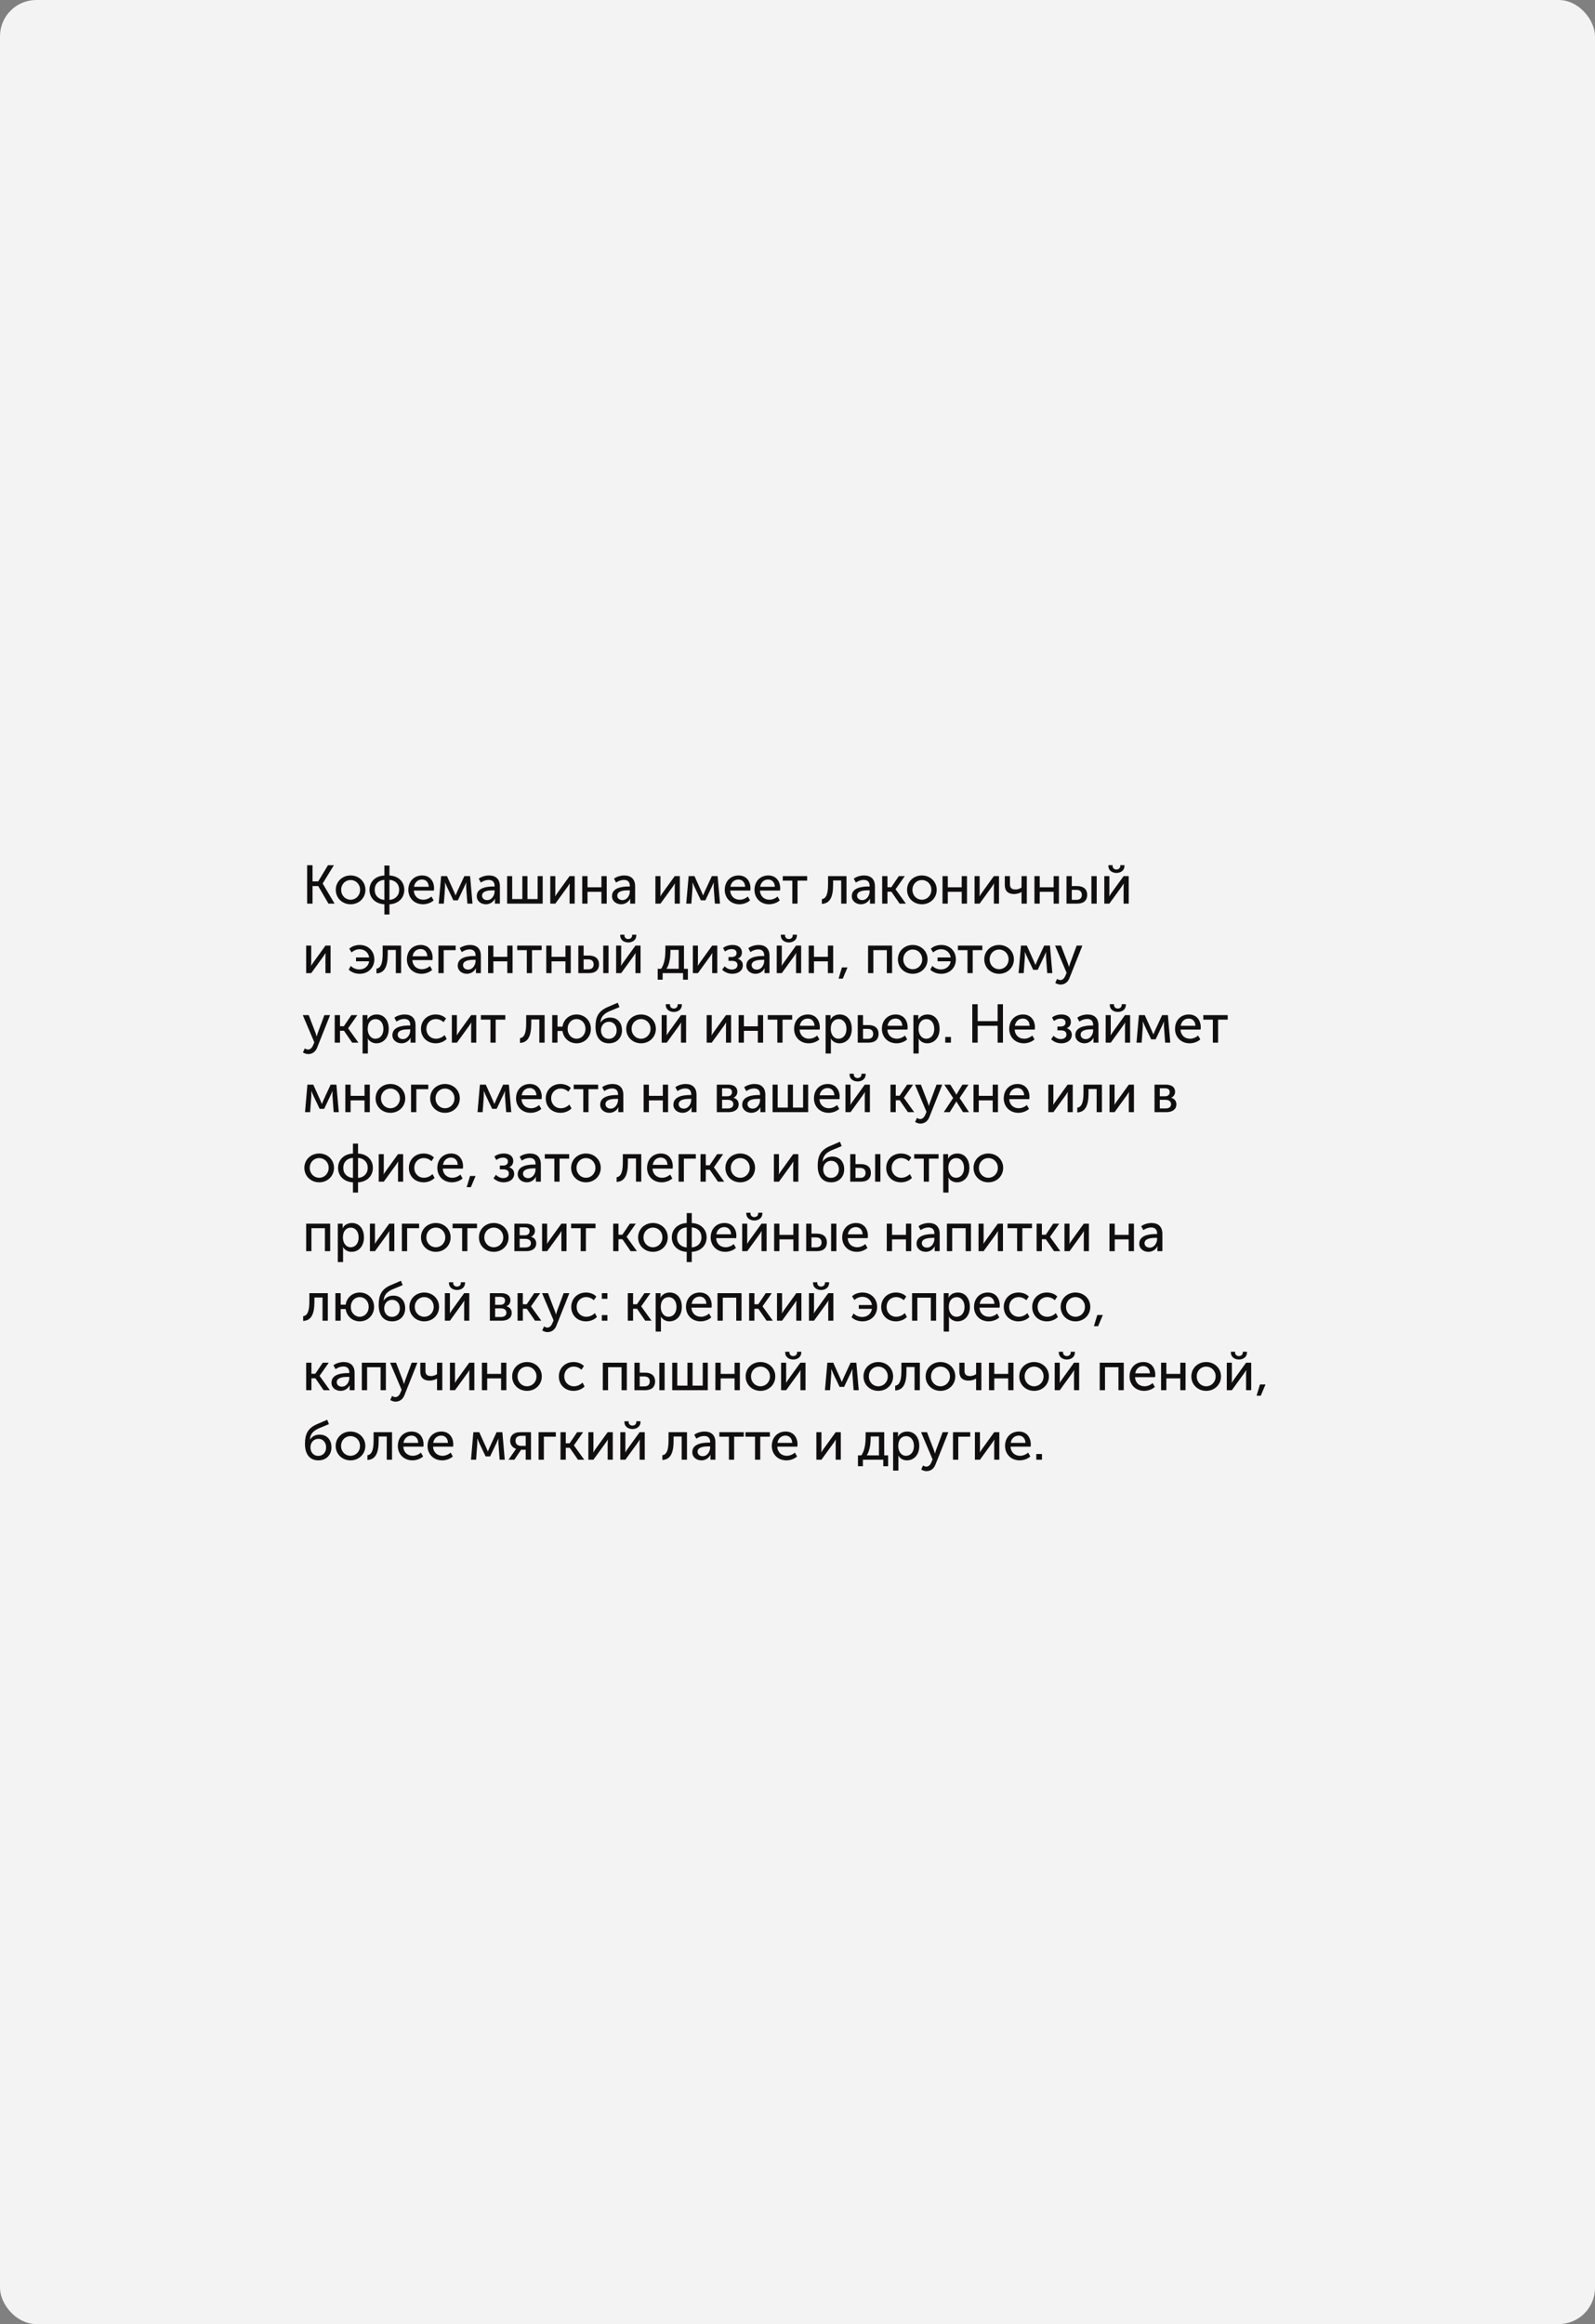 <?xml version="1.0" encoding="UTF-8"?> <svg xmlns="http://www.w3.org/2000/svg" width="528" height="769" viewBox="0 0 528 769" fill="none"><rect x="0" y="0" width="528" height="769" fill="#808080" stroke="none"/> <rect width="528" height="769" rx="12" fill="#F3F3F3"></rect> <path d="M101.674 299V286.292H103.456V291.638H105.346L108.568 286.292H110.53L106.822 292.322V292.358L110.764 299H108.73L105.346 293.186H103.456V299H101.674ZM111.158 294.428C111.158 291.674 113.354 289.676 116.054 289.676C118.772 289.676 120.968 291.674 120.968 294.428C120.968 297.2 118.772 299.216 116.072 299.216C113.354 299.216 111.158 297.2 111.158 294.428ZM112.94 294.428C112.94 296.336 114.344 297.704 116.072 297.704C117.782 297.704 119.204 296.336 119.204 294.428C119.204 292.538 117.782 291.188 116.072 291.188C114.344 291.188 112.94 292.538 112.94 294.428ZM122.316 294.428C122.316 291.638 124.422 289.802 127.248 289.694V286.4H128.922V289.694C131.748 289.802 133.836 291.638 133.836 294.428C133.836 297.236 131.748 299.09 128.922 299.216V302.6H127.248V299.216C124.422 299.09 122.316 297.236 122.316 294.428ZM128.922 297.758C130.776 297.632 132.126 296.39 132.126 294.428C132.126 292.448 130.776 291.242 128.922 291.134V297.758ZM124.044 294.428C124.044 296.39 125.376 297.632 127.248 297.758V291.134C125.376 291.242 124.044 292.448 124.044 294.428ZM135.179 294.446C135.179 291.548 137.159 289.676 139.751 289.676C142.325 289.676 143.693 291.602 143.693 293.942C143.693 294.176 143.657 294.428 143.621 294.68H136.997C137.087 296.642 138.491 297.704 140.129 297.704C141.101 297.704 142.091 297.29 142.811 296.642L143.549 297.92C142.667 298.73 141.281 299.216 140.021 299.216C137.159 299.216 135.179 297.146 135.179 294.446ZM137.051 293.42H141.929C141.875 291.854 140.903 291.026 139.715 291.026C138.365 291.026 137.303 291.908 137.051 293.42ZM145.234 299L146.026 289.892H147.97L150.292 295.04C150.544 295.58 150.796 296.264 150.796 296.264H150.832C150.832 296.264 151.102 295.598 151.336 295.04L153.712 289.892H155.62L156.412 299H154.72L154.324 293.582C154.306 293.042 154.342 292.016 154.342 292.016H154.306C154.306 292.016 154.072 292.646 153.73 293.348L151.57 297.902H150.076L147.916 293.366C147.628 292.7 147.34 292.016 147.34 292.016H147.304C147.304 292.016 147.358 293.042 147.322 293.582L146.926 299H145.234ZM157.825 296.516C157.825 293.654 161.371 293.33 163.261 293.33H163.729V293.15C163.729 291.656 162.865 291.152 161.731 291.152C160.831 291.152 159.913 291.512 159.175 292.034L158.473 290.756C159.211 290.144 160.597 289.676 161.875 289.676C164.161 289.676 165.475 290.936 165.475 293.24V299H163.837V298.082C163.837 297.668 163.891 297.362 163.891 297.362H163.855C163.333 298.406 162.217 299.216 160.867 299.216C159.283 299.216 157.825 298.226 157.825 296.516ZM159.571 296.372C159.571 297.092 160.147 297.83 161.281 297.83C162.811 297.83 163.729 296.282 163.729 294.932V294.59H163.279C161.983 294.59 159.571 294.698 159.571 296.372ZM167.875 299V289.892H169.549V297.488H172.915V289.892H174.607V297.488H177.973V289.892H179.647V299H167.875ZM182.162 299V289.892H183.836V295.328C183.836 295.814 183.8 296.462 183.782 296.552H183.818C183.89 296.39 184.322 295.76 184.628 295.328L188.552 289.892H190.244V299H188.552V293.564C188.552 293.132 188.606 292.502 188.606 292.358H188.57C188.516 292.52 188.066 293.132 187.778 293.564L183.836 299H182.162ZM192.74 299V289.892H194.486V293.6H199.094V289.892H200.84V299H199.094V295.094H194.486V299H192.74ZM202.597 296.516C202.597 293.654 206.143 293.33 208.033 293.33H208.501V293.15C208.501 291.656 207.637 291.152 206.503 291.152C205.603 291.152 204.685 291.512 203.947 292.034L203.245 290.756C203.983 290.144 205.369 289.676 206.647 289.676C208.933 289.676 210.247 290.936 210.247 293.24V299H208.609V298.082C208.609 297.668 208.663 297.362 208.663 297.362H208.627C208.105 298.406 206.989 299.216 205.639 299.216C204.055 299.216 202.597 298.226 202.597 296.516ZM204.343 296.372C204.343 297.092 204.919 297.83 206.053 297.83C207.583 297.83 208.501 296.282 208.501 294.932V294.59H208.051C206.755 294.59 204.343 294.698 204.343 296.372ZM216.968 299V289.892H218.642V295.328C218.642 295.814 218.606 296.462 218.588 296.552H218.624C218.696 296.39 219.128 295.76 219.434 295.328L223.358 289.892H225.05V299H223.358V293.564C223.358 293.132 223.412 292.502 223.412 292.358H223.376C223.322 292.52 222.872 293.132 222.584 293.564L218.642 299H216.968ZM227.167 299L227.959 289.892H229.903L232.225 295.04C232.477 295.58 232.729 296.264 232.729 296.264H232.765C232.765 296.264 233.035 295.598 233.269 295.04L235.645 289.892H237.553L238.345 299H236.653L236.257 293.582C236.239 293.042 236.275 292.016 236.275 292.016H236.239C236.239 292.016 236.005 292.646 235.663 293.348L233.503 297.902H232.009L229.849 293.366C229.561 292.7 229.273 292.016 229.273 292.016H229.237C229.237 292.016 229.291 293.042 229.255 293.582L228.859 299H227.167ZM239.92 294.446C239.92 291.548 241.9 289.676 244.492 289.676C247.066 289.676 248.434 291.602 248.434 293.942C248.434 294.176 248.398 294.428 248.362 294.68H241.738C241.828 296.642 243.232 297.704 244.87 297.704C245.842 297.704 246.832 297.29 247.552 296.642L248.29 297.92C247.408 298.73 246.022 299.216 244.762 299.216C241.9 299.216 239.92 297.146 239.92 294.446ZM241.792 293.42H246.67C246.616 291.854 245.644 291.026 244.456 291.026C243.106 291.026 242.044 291.908 241.792 293.42ZM249.759 294.446C249.759 291.548 251.739 289.676 254.331 289.676C256.905 289.676 258.273 291.602 258.273 293.942C258.273 294.176 258.237 294.428 258.201 294.68H251.577C251.667 296.642 253.071 297.704 254.709 297.704C255.681 297.704 256.671 297.29 257.391 296.642L258.129 297.92C257.247 298.73 255.861 299.216 254.601 299.216C251.739 299.216 249.759 297.146 249.759 294.446ZM251.631 293.42H256.509C256.455 291.854 255.483 291.026 254.295 291.026C252.945 291.026 251.883 291.908 251.631 293.42ZM262.284 299V291.386H259.116V289.892H267.198V291.386H264.012V299H262.284ZM272.062 299.09V297.524C273.394 297.326 274.114 295.994 274.114 292.7V289.892H280.216V299H278.47V291.332H275.788V292.7C275.788 296.822 274.744 298.946 272.062 299.09ZM281.977 296.516C281.977 293.654 285.523 293.33 287.413 293.33H287.881V293.15C287.881 291.656 287.017 291.152 285.883 291.152C284.983 291.152 284.065 291.512 283.327 292.034L282.625 290.756C283.363 290.144 284.749 289.676 286.027 289.676C288.313 289.676 289.627 290.936 289.627 293.24V299H287.989V298.082C287.989 297.668 288.043 297.362 288.043 297.362H288.007C287.485 298.406 286.369 299.216 285.019 299.216C283.435 299.216 281.977 298.226 281.977 296.516ZM283.723 296.372C283.723 297.092 284.299 297.83 285.433 297.83C286.963 297.83 287.881 296.282 287.881 294.932V294.59H287.431C286.135 294.59 283.723 294.698 283.723 296.372ZM292.028 299V289.892H293.774V293.564H295.052L297.536 289.892H299.516L296.474 294.23V294.266L299.876 299H297.806L295.088 295.058H293.774V299H292.028ZM300.271 294.428C300.271 291.674 302.467 289.676 305.167 289.676C307.885 289.676 310.081 291.674 310.081 294.428C310.081 297.2 307.885 299.216 305.185 299.216C302.467 299.216 300.271 297.2 300.271 294.428ZM302.053 294.428C302.053 296.336 303.457 297.704 305.185 297.704C306.895 297.704 308.317 296.336 308.317 294.428C308.317 292.538 306.895 291.188 305.185 291.188C303.457 291.188 302.053 292.538 302.053 294.428ZM312.006 299V289.892H313.752V293.6H318.36V289.892H320.106V299H318.36V295.094H313.752V299H312.006ZM322.619 299V289.892H324.293V295.328C324.293 295.814 324.257 296.462 324.239 296.552H324.275C324.347 296.39 324.779 295.76 325.085 295.328L329.009 289.892H330.701V299H329.009V293.564C329.009 293.132 329.063 292.502 329.063 292.358H329.027C328.973 292.52 328.523 293.132 328.235 293.564L324.293 299H322.619ZM335.68 295.832C333.736 295.832 332.62 294.806 332.62 292.862V289.892H334.33V292.61C334.33 293.51 334.654 294.32 336.148 294.32C337.048 294.32 337.786 293.942 338.164 293.672V289.892H339.91V299H338.164V295.706C338.164 295.454 338.182 295.166 338.182 295.166H338.146C337.57 295.526 336.58 295.832 335.68 295.832ZM342.438 299V289.892H344.184V293.6H348.792V289.892H350.538V299H348.792V295.094H344.184V299H342.438ZM361.295 299V289.892H363.041V299H361.295ZM353.051 299V289.892H354.797V293.186H356.579C358.469 293.186 359.891 294.05 359.891 296.12C359.891 297.83 358.847 299 356.561 299H353.051ZM354.797 297.74H356.327C357.587 297.74 358.127 297.056 358.127 296.102C358.127 295.13 357.569 294.446 356.309 294.446H354.797V297.74ZM369.577 288.848C368.191 288.848 366.913 288.02 366.913 286.544V286.274H368.317V286.526C368.317 287.318 368.947 287.714 369.577 287.714C370.207 287.714 370.855 287.318 370.855 286.508V286.274H372.241V286.544C372.241 288.02 370.981 288.848 369.577 288.848ZM365.563 299V289.892H367.237V295.328C367.237 295.814 367.201 296.462 367.183 296.552H367.219C367.291 296.39 367.723 295.76 368.029 295.328L371.953 289.892H373.645V299H371.953V293.564C371.953 293.132 372.007 292.502 372.007 292.358H371.971C371.917 292.52 371.467 293.132 371.179 293.564L367.237 299H365.563ZM101.35 322V312.892H103.024V318.328C103.024 318.814 102.988 319.462 102.97 319.552H103.006C103.078 319.39 103.51 318.76 103.816 318.328L107.74 312.892H109.432V322H107.74V316.564C107.74 316.132 107.794 315.502 107.794 315.358H107.758C107.704 315.52 107.254 316.132 106.966 316.564L103.024 322H101.35ZM115.438 320.848L116.122 319.606C116.914 320.416 117.994 320.776 118.984 320.776C120.676 320.776 121.972 319.678 122.206 318.076H117.85V316.816H122.206C121.972 315.16 120.658 314.098 119.038 314.098C118.03 314.098 117.112 314.494 116.41 315.16L115.618 313.954C116.428 313.09 117.814 312.676 119.092 312.676C121.936 312.676 123.916 314.746 123.916 317.446C123.916 320.182 121.918 322.216 119.056 322.216C117.742 322.216 116.392 321.766 115.438 320.848ZM124.623 322.09V320.524C125.955 320.326 126.675 318.994 126.675 315.7V312.892H132.777V322H131.031V314.332H128.349V315.7C128.349 319.822 127.305 321.946 124.623 322.09ZM134.7 317.446C134.7 314.548 136.68 312.676 139.272 312.676C141.846 312.676 143.214 314.602 143.214 316.942C143.214 317.176 143.178 317.428 143.142 317.68H136.518C136.608 319.642 138.012 320.704 139.65 320.704C140.622 320.704 141.612 320.29 142.332 319.642L143.07 320.92C142.188 321.73 140.802 322.216 139.542 322.216C136.68 322.216 134.7 320.146 134.7 317.446ZM136.572 316.42H141.45C141.396 314.854 140.424 314.026 139.236 314.026C137.886 314.026 136.824 314.908 136.572 316.42ZM145.134 322V312.892H150.84V314.386H146.88V322H145.134ZM151.528 319.516C151.528 316.654 155.074 316.33 156.964 316.33H157.432V316.15C157.432 314.656 156.568 314.152 155.434 314.152C154.534 314.152 153.616 314.512 152.878 315.034L152.176 313.756C152.914 313.144 154.3 312.676 155.578 312.676C157.864 312.676 159.178 313.936 159.178 316.24V322H157.54V321.082C157.54 320.668 157.594 320.362 157.594 320.362H157.558C157.036 321.406 155.92 322.216 154.57 322.216C152.986 322.216 151.528 321.226 151.528 319.516ZM153.274 319.372C153.274 320.092 153.85 320.83 154.984 320.83C156.514 320.83 157.432 319.282 157.432 317.932V317.59H156.982C155.686 317.59 153.274 317.698 153.274 319.372ZM161.578 322V312.892H163.324V316.6H167.932V312.892H169.678V322H167.932V318.094H163.324V322H161.578ZM174.387 322V314.386H171.219V312.892H179.301V314.386H176.115V322H174.387ZM180.835 322V312.892H182.581V316.6H187.189V312.892H188.935V322H187.189V318.094H182.581V322H180.835ZM199.692 322V312.892H201.438V322H199.692ZM191.448 322V312.892H193.194V316.186H194.976C196.866 316.186 198.288 317.05 198.288 319.12C198.288 320.83 197.244 322 194.958 322H191.448ZM193.194 320.74H194.724C195.984 320.74 196.524 320.056 196.524 319.102C196.524 318.13 195.966 317.446 194.706 317.446H193.194V320.74ZM207.974 311.848C206.588 311.848 205.31 311.02 205.31 309.544V309.274H206.714V309.526C206.714 310.318 207.344 310.714 207.974 310.714C208.604 310.714 209.252 310.318 209.252 309.508V309.274H210.638V309.544C210.638 311.02 209.378 311.848 207.974 311.848ZM203.96 322V312.892H205.634V318.328C205.634 318.814 205.598 319.462 205.58 319.552H205.616C205.688 319.39 206.12 318.76 206.426 318.328L210.35 312.892H212.042V322H210.35V316.564C210.35 316.132 210.404 315.502 210.404 315.358H210.368C210.314 315.52 209.864 316.132 209.576 316.564L205.634 322H203.96ZM220.64 320.56H224.672V314.314H221.936V314.8C221.936 316.168 221.792 318.76 220.64 320.56ZM217.724 320.56H218.84C220.118 318.814 220.262 315.97 220.262 314.566V312.892H226.418V320.56H227.714V324.16H226.112V322H219.362V324.16H217.724V320.56ZM229.365 322V312.892H231.039V318.328C231.039 318.814 231.003 319.462 230.985 319.552H231.021C231.093 319.39 231.525 318.76 231.831 318.328L235.755 312.892H237.447V322H235.755V316.564C235.755 316.132 235.809 315.502 235.809 315.358H235.773C235.719 315.52 235.269 316.132 234.981 316.564L231.039 322H229.365ZM239.061 320.884L239.871 319.732C240.285 320.164 241.149 320.812 242.247 320.812C243.291 320.812 244.137 320.308 244.137 319.318C244.137 318.436 243.543 317.932 242.265 317.932H241.149V316.672H242.103C243.129 316.672 243.831 316.276 243.831 315.358C243.831 314.512 243.219 314.044 242.211 314.044C241.419 314.044 240.699 314.314 239.997 314.836L239.349 313.666C240.051 313.144 241.077 312.676 242.517 312.676C244.245 312.676 245.595 313.522 245.595 315.142C245.595 316.276 244.983 316.906 244.263 317.212V317.248C245.181 317.536 245.901 318.22 245.901 319.39C245.901 321.262 244.281 322.216 242.409 322.216C241.005 322.216 239.817 321.604 239.061 320.884ZM247.075 319.516C247.075 316.654 250.621 316.33 252.511 316.33H252.979V316.15C252.979 314.656 252.115 314.152 250.981 314.152C250.081 314.152 249.163 314.512 248.425 315.034L247.723 313.756C248.461 313.144 249.847 312.676 251.125 312.676C253.411 312.676 254.725 313.936 254.725 316.24V322H253.087V321.082C253.087 320.668 253.141 320.362 253.141 320.362H253.105C252.583 321.406 251.467 322.216 250.117 322.216C248.533 322.216 247.075 321.226 247.075 319.516ZM248.821 319.372C248.821 320.092 249.397 320.83 250.531 320.83C252.061 320.83 252.979 319.282 252.979 317.932V317.59H252.529C251.233 317.59 248.821 317.698 248.821 319.372ZM261.14 311.848C259.754 311.848 258.476 311.02 258.476 309.544V309.274H259.88V309.526C259.88 310.318 260.51 310.714 261.14 310.714C261.77 310.714 262.418 310.318 262.418 309.508V309.274H263.804V309.544C263.804 311.02 262.544 311.848 261.14 311.848ZM257.126 322V312.892H258.8V318.328C258.8 318.814 258.764 319.462 258.746 319.552H258.782C258.854 319.39 259.286 318.76 259.592 318.328L263.516 312.892H265.208V322H263.516V316.564C263.516 316.132 263.57 315.502 263.57 315.358H263.534C263.48 315.52 263.03 316.132 262.742 316.564L258.8 322H257.126ZM267.704 322V312.892H269.45V316.6H274.058V312.892H275.804V322H274.058V318.094H269.45V322H267.704ZM277.597 323.818L278.713 320.11H280.549L278.983 323.818H277.597ZM287.361 322V312.892H295.317V322H293.571V314.386H289.107V322H287.361ZM297.239 317.428C297.239 314.674 299.435 312.676 302.135 312.676C304.853 312.676 307.049 314.674 307.049 317.428C307.049 320.2 304.853 322.216 302.153 322.216C299.435 322.216 297.239 320.2 297.239 317.428ZM299.021 317.428C299.021 319.336 300.425 320.704 302.153 320.704C303.863 320.704 305.285 319.336 305.285 317.428C305.285 315.538 303.863 314.188 302.153 314.188C300.425 314.188 299.021 315.538 299.021 317.428ZM307.953 320.848L308.637 319.606C309.429 320.416 310.509 320.776 311.499 320.776C313.191 320.776 314.487 319.678 314.721 318.076H310.365V316.816H314.721C314.487 315.16 313.173 314.098 311.553 314.098C310.545 314.098 309.627 314.494 308.925 315.16L308.133 313.954C308.943 313.09 310.329 312.676 311.607 312.676C314.451 312.676 316.431 314.746 316.431 317.446C316.431 320.182 314.433 322.216 311.571 322.216C310.257 322.216 308.907 321.766 307.953 320.848ZM320.271 322V314.386H317.103V312.892H325.185V314.386H321.999V322H320.271ZM325.826 317.428C325.826 314.674 328.022 312.676 330.722 312.676C333.44 312.676 335.636 314.674 335.636 317.428C335.636 320.2 333.44 322.216 330.74 322.216C328.022 322.216 325.826 320.2 325.826 317.428ZM327.608 317.428C327.608 319.336 329.012 320.704 330.74 320.704C332.45 320.704 333.872 319.336 333.872 317.428C333.872 315.538 332.45 314.188 330.74 314.188C329.012 314.188 327.608 315.538 327.608 317.428ZM337.183 322L337.975 312.892H339.919L342.241 318.04C342.493 318.58 342.745 319.264 342.745 319.264H342.781C342.781 319.264 343.051 318.598 343.285 318.04L345.661 312.892H347.569L348.361 322H346.669L346.273 316.582C346.255 316.042 346.291 315.016 346.291 315.016H346.255C346.255 315.016 346.021 315.646 345.679 316.348L343.519 320.902H342.025L339.865 316.366C339.577 315.7 339.289 315.016 339.289 315.016H339.253C339.253 315.016 339.307 316.042 339.271 316.582L338.875 322H337.183ZM349.938 323.89C349.938 323.89 350.442 324.286 350.982 324.286C351.702 324.286 352.296 323.764 352.638 322.936L353.088 321.892L349.272 312.892H351.234L353.52 318.85C353.7 319.3 353.862 319.948 353.862 319.948H353.898C353.898 319.948 354.042 319.336 354.204 318.868L356.418 312.892H358.308L354.024 323.638C353.484 325.06 352.35 325.78 351.072 325.78C350.064 325.78 349.326 325.222 349.326 325.222L349.938 323.89ZM100.9 346.89C100.9 346.89 101.404 347.286 101.944 347.286C102.664 347.286 103.258 346.764 103.6 345.936L104.05 344.892L100.234 335.892H102.196L104.482 341.85C104.662 342.3 104.824 342.948 104.824 342.948H104.86C104.86 342.948 105.004 342.336 105.166 341.868L107.38 335.892H109.27L104.986 346.638C104.446 348.06 103.312 348.78 102.034 348.78C101.026 348.78 100.288 348.222 100.288 348.222L100.9 346.89ZM110.803 345V335.892H112.549V339.564H113.827L116.311 335.892H118.291L115.249 340.23V340.266L118.651 345H116.581L113.863 341.058H112.549V345H110.803ZM120.027 348.6V335.892H121.647V336.702C121.647 337.08 121.593 337.386 121.593 337.386H121.629C122.205 336.288 123.357 335.676 124.689 335.676C127.155 335.676 128.685 337.62 128.685 340.446C128.685 343.344 126.957 345.216 124.563 345.216C123.411 345.216 122.367 344.64 121.737 343.668H121.701C121.701 343.668 121.773 343.992 121.773 344.46V348.6H120.027ZM121.719 340.482C121.719 342.102 122.619 343.704 124.293 343.704C125.733 343.704 126.921 342.534 126.921 340.464C126.921 338.484 125.859 337.206 124.347 337.206C122.979 337.206 121.719 338.178 121.719 340.482ZM129.902 342.516C129.902 339.654 133.448 339.33 135.338 339.33H135.806V339.15C135.806 337.656 134.942 337.152 133.808 337.152C132.908 337.152 131.99 337.512 131.252 338.034L130.55 336.756C131.288 336.144 132.674 335.676 133.952 335.676C136.238 335.676 137.552 336.936 137.552 339.24V345H135.914V344.082C135.914 343.668 135.968 343.362 135.968 343.362H135.932C135.41 344.406 134.294 345.216 132.944 345.216C131.36 345.216 129.902 344.226 129.902 342.516ZM131.648 342.372C131.648 343.092 132.224 343.83 133.358 343.83C134.888 343.83 135.806 342.282 135.806 340.932V340.59H135.356C134.06 340.59 131.648 340.698 131.648 342.372ZM139.358 340.446C139.358 337.746 141.374 335.676 144.236 335.676C145.442 335.676 146.792 336.09 147.656 337.008L146.828 338.232C146.216 337.62 145.262 337.188 144.308 337.188C142.472 337.188 141.14 338.574 141.14 340.428C141.14 342.282 142.472 343.704 144.362 343.704C145.37 343.704 146.468 343.218 147.17 342.48L147.872 343.758C147.044 344.64 145.658 345.216 144.236 345.216C141.356 345.216 139.358 343.182 139.358 340.446ZM149.581 345V335.892H151.255V341.328C151.255 341.814 151.219 342.462 151.201 342.552H151.237C151.309 342.39 151.741 341.76 152.047 341.328L155.971 335.892H157.663V345H155.971V339.564C155.971 339.132 156.025 338.502 156.025 338.358H155.989C155.935 338.52 155.485 339.132 155.197 339.564L151.255 345H149.581ZM162.355 345V337.386H159.187V335.892H167.269V337.386H164.083V345H162.355ZM172.133 345.09V343.524C173.465 343.326 174.185 341.994 174.185 338.7V335.892H180.287V345H178.541V337.332H175.859V338.7C175.859 342.822 174.815 344.946 172.133 345.09ZM182.804 345V335.892H184.55V339.708H186.206C186.53 337.35 188.456 335.676 190.85 335.676C193.496 335.676 195.602 337.674 195.602 340.428C195.602 343.2 193.496 345.216 190.868 345.216C188.456 345.216 186.53 343.524 186.206 341.148H184.55V345H182.804ZM187.898 340.428C187.898 342.336 189.212 343.704 190.868 343.704C192.506 343.704 193.82 342.336 193.82 340.428C193.82 338.538 192.506 337.188 190.868 337.188C189.212 337.188 187.898 338.538 187.898 340.428ZM197.134 339.762C197.134 336.504 198.07 334.524 201.238 333.192L204.496 331.788L205.072 333.228L201.58 334.686C199.762 335.514 198.898 336.576 198.772 338.322H198.808C199.618 337.098 200.824 336.702 202.03 336.702C204.316 336.702 205.9 338.322 205.9 340.896C205.9 343.416 204.172 345.216 201.598 345.216C198.52 345.216 197.134 342.912 197.134 339.762ZM198.952 340.896C198.952 342.696 200.122 343.74 201.526 343.74C202.966 343.74 204.136 342.696 204.136 340.932C204.136 339.15 202.966 338.088 201.598 338.088C200.05 338.088 198.952 339.294 198.952 340.896ZM207.303 340.428C207.303 337.674 209.499 335.676 212.199 335.676C214.917 335.676 217.113 337.674 217.113 340.428C217.113 343.2 214.917 345.216 212.217 345.216C209.499 345.216 207.303 343.2 207.303 340.428ZM209.085 340.428C209.085 342.336 210.489 343.704 212.217 343.704C213.927 343.704 215.349 342.336 215.349 340.428C215.349 338.538 213.927 337.188 212.217 337.188C210.489 337.188 209.085 338.538 209.085 340.428ZM223.052 334.848C221.666 334.848 220.388 334.02 220.388 332.544V332.274H221.792V332.526C221.792 333.318 222.422 333.714 223.052 333.714C223.682 333.714 224.33 333.318 224.33 332.508V332.274H225.716V332.544C225.716 334.02 224.456 334.848 223.052 334.848ZM219.038 345V335.892H220.712V341.328C220.712 341.814 220.676 342.462 220.658 342.552H220.694C220.766 342.39 221.198 341.76 221.504 341.328L225.428 335.892H227.12V345H225.428V339.564C225.428 339.132 225.482 338.502 225.482 338.358H225.446C225.392 338.52 224.942 339.132 224.654 339.564L220.712 345H219.038ZM233.935 345V335.892H235.609V341.328C235.609 341.814 235.573 342.462 235.555 342.552H235.591C235.663 342.39 236.095 341.76 236.401 341.328L240.325 335.892H242.017V345H240.325V339.564C240.325 339.132 240.379 338.502 240.379 338.358H240.343C240.289 338.52 239.839 339.132 239.551 339.564L235.609 345H233.935ZM244.513 345V335.892H246.259V339.6H250.867V335.892H252.613V345H250.867V341.094H246.259V345H244.513ZM257.322 345V337.386H254.154V335.892H262.236V337.386H259.05V345H257.322ZM262.878 340.446C262.878 337.548 264.858 335.676 267.45 335.676C270.024 335.676 271.392 337.602 271.392 339.942C271.392 340.176 271.356 340.428 271.32 340.68H264.696C264.786 342.642 266.19 343.704 267.828 343.704C268.8 343.704 269.79 343.29 270.51 342.642L271.248 343.92C270.366 344.73 268.98 345.216 267.72 345.216C264.858 345.216 262.878 343.146 262.878 340.446ZM264.75 339.42H269.628C269.574 337.854 268.602 337.026 267.414 337.026C266.064 337.026 265.002 337.908 264.75 339.42ZM273.311 348.6V335.892H274.931V336.702C274.931 337.08 274.877 337.386 274.877 337.386H274.913C275.489 336.288 276.641 335.676 277.973 335.676C280.439 335.676 281.969 337.62 281.969 340.446C281.969 343.344 280.241 345.216 277.847 345.216C276.695 345.216 275.651 344.64 275.021 343.668H274.985C274.985 343.668 275.057 343.992 275.057 344.46V348.6H273.311ZM275.003 340.482C275.003 342.102 275.903 343.704 277.577 343.704C279.017 343.704 280.205 342.534 280.205 340.464C280.205 338.484 279.143 337.206 277.631 337.206C276.263 337.206 275.003 338.178 275.003 340.482ZM283.942 345V335.892H285.688V339.186H287.524C289.414 339.186 290.836 340.05 290.836 342.12C290.836 343.83 289.792 345 287.488 345H283.942ZM285.688 343.74H287.254C288.514 343.74 289.054 343.056 289.054 342.102C289.054 341.13 288.514 340.446 287.254 340.446H285.688V343.74ZM291.939 340.446C291.939 337.548 293.919 335.676 296.511 335.676C299.085 335.676 300.453 337.602 300.453 339.942C300.453 340.176 300.417 340.428 300.381 340.68H293.757C293.847 342.642 295.251 343.704 296.889 343.704C297.861 343.704 298.851 343.29 299.571 342.642L300.309 343.92C299.427 344.73 298.041 345.216 296.781 345.216C293.919 345.216 291.939 343.146 291.939 340.446ZM293.811 339.42H298.689C298.635 337.854 297.663 337.026 296.475 337.026C295.125 337.026 294.063 337.908 293.811 339.42ZM302.373 348.6V335.892H303.993V336.702C303.993 337.08 303.939 337.386 303.939 337.386H303.975C304.551 336.288 305.703 335.676 307.035 335.676C309.501 335.676 311.031 337.62 311.031 340.446C311.031 343.344 309.303 345.216 306.909 345.216C305.757 345.216 304.713 344.64 304.083 343.668H304.047C304.047 343.668 304.119 343.992 304.119 344.46V348.6H302.373ZM304.065 340.482C304.065 342.102 304.965 343.704 306.639 343.704C308.079 343.704 309.267 342.534 309.267 340.464C309.267 338.484 308.205 337.206 306.693 337.206C305.325 337.206 304.065 338.178 304.065 340.482ZM312.913 345V343.11H314.785V345H312.913ZM321.862 345V332.292H323.644V337.872H330.25V332.292H332.014V345H330.25V339.42H323.644V345H321.862ZM334.088 340.446C334.088 337.548 336.068 335.676 338.66 335.676C341.234 335.676 342.602 337.602 342.602 339.942C342.602 340.176 342.566 340.428 342.53 340.68H335.906C335.996 342.642 337.4 343.704 339.038 343.704C340.01 343.704 341 343.29 341.72 342.642L342.458 343.92C341.576 344.73 340.19 345.216 338.93 345.216C336.068 345.216 334.088 343.146 334.088 340.446ZM335.96 339.42H340.838C340.784 337.854 339.812 337.026 338.624 337.026C337.274 337.026 336.212 337.908 335.96 339.42ZM347.96 343.884L348.77 342.732C349.184 343.164 350.048 343.812 351.146 343.812C352.19 343.812 353.036 343.308 353.036 342.318C353.036 341.436 352.442 340.932 351.164 340.932H350.048V339.672H351.002C352.028 339.672 352.73 339.276 352.73 338.358C352.73 337.512 352.118 337.044 351.11 337.044C350.318 337.044 349.598 337.314 348.896 337.836L348.248 336.666C348.95 336.144 349.976 335.676 351.416 335.676C353.144 335.676 354.494 336.522 354.494 338.142C354.494 339.276 353.882 339.906 353.162 340.212V340.248C354.08 340.536 354.8 341.22 354.8 342.39C354.8 344.262 353.18 345.216 351.308 345.216C349.904 345.216 348.716 344.604 347.96 343.884ZM355.974 342.516C355.974 339.654 359.52 339.33 361.41 339.33H361.878V339.15C361.878 337.656 361.014 337.152 359.88 337.152C358.98 337.152 358.062 337.512 357.324 338.034L356.622 336.756C357.36 336.144 358.746 335.676 360.024 335.676C362.31 335.676 363.624 336.936 363.624 339.24V345H361.986V344.082C361.986 343.668 362.04 343.362 362.04 343.362H362.004C361.482 344.406 360.366 345.216 359.016 345.216C357.432 345.216 355.974 344.226 355.974 342.516ZM357.72 342.372C357.72 343.092 358.296 343.83 359.43 343.83C360.96 343.83 361.878 342.282 361.878 340.932V340.59H361.428C360.132 340.59 357.72 340.698 357.72 342.372ZM370.039 334.848C368.653 334.848 367.375 334.02 367.375 332.544V332.274H368.779V332.526C368.779 333.318 369.409 333.714 370.039 333.714C370.669 333.714 371.317 333.318 371.317 332.508V332.274H372.703V332.544C372.703 334.02 371.443 334.848 370.039 334.848ZM366.025 345V335.892H367.699V341.328C367.699 341.814 367.663 342.462 367.645 342.552H367.681C367.753 342.39 368.185 341.76 368.491 341.328L372.415 335.892H374.107V345H372.415V339.564C372.415 339.132 372.469 338.502 372.469 338.358H372.433C372.379 338.52 371.929 339.132 371.641 339.564L367.699 345H366.025ZM376.224 345L377.016 335.892H378.96L381.282 341.04C381.534 341.58 381.786 342.264 381.786 342.264H381.822C381.822 342.264 382.092 341.598 382.326 341.04L384.702 335.892H386.61L387.402 345H385.71L385.314 339.582C385.296 339.042 385.332 338.016 385.332 338.016H385.296C385.296 338.016 385.062 338.646 384.72 339.348L382.56 343.902H381.066L378.906 339.366C378.618 338.7 378.33 338.016 378.33 338.016H378.294C378.294 338.016 378.348 339.042 378.312 339.582L377.916 345H376.224ZM388.977 340.446C388.977 337.548 390.957 335.676 393.549 335.676C396.123 335.676 397.491 337.602 397.491 339.942C397.491 340.176 397.455 340.428 397.419 340.68H390.795C390.885 342.642 392.289 343.704 393.927 343.704C394.899 343.704 395.889 343.29 396.609 342.642L397.347 343.92C396.465 344.73 395.079 345.216 393.819 345.216C390.957 345.216 388.977 343.146 388.977 340.446ZM390.849 339.42H395.727C395.673 337.854 394.701 337.026 393.513 337.026C392.163 337.026 391.101 337.908 390.849 339.42ZM401.501 345V337.386H398.333V335.892H406.415V337.386H403.229V345H401.501ZM100.972 368L101.764 358.892H103.708L106.03 364.04C106.282 364.58 106.534 365.264 106.534 365.264H106.57C106.57 365.264 106.84 364.598 107.074 364.04L109.45 358.892H111.358L112.15 368H110.458L110.062 362.582C110.044 362.042 110.08 361.016 110.08 361.016H110.044C110.044 361.016 109.81 361.646 109.468 362.348L107.308 366.902H105.814L103.654 362.366C103.366 361.7 103.078 361.016 103.078 361.016H103.042C103.042 361.016 103.096 362.042 103.06 362.582L102.664 368H100.972ZM114.318 368V358.892H116.064V362.6H120.672V358.892H122.418V368H120.672V364.094H116.064V368H114.318ZM124.337 363.428C124.337 360.674 126.533 358.676 129.233 358.676C131.951 358.676 134.147 360.674 134.147 363.428C134.147 366.2 131.951 368.216 129.251 368.216C126.533 368.216 124.337 366.2 124.337 363.428ZM126.119 363.428C126.119 365.336 127.523 366.704 129.251 366.704C130.961 366.704 132.383 365.336 132.383 363.428C132.383 361.538 130.961 360.188 129.251 360.188C127.523 360.188 126.119 361.538 126.119 363.428ZM136.072 368V358.892H141.778V360.386H137.818V368H136.072ZM142.399 363.428C142.399 360.674 144.595 358.676 147.295 358.676C150.013 358.676 152.209 360.674 152.209 363.428C152.209 366.2 150.013 368.216 147.313 368.216C144.595 368.216 142.399 366.2 142.399 363.428ZM144.181 363.428C144.181 365.336 145.585 366.704 147.313 366.704C149.023 366.704 150.445 365.336 150.445 363.428C150.445 361.538 149.023 360.188 147.313 360.188C145.585 360.188 144.181 361.538 144.181 363.428ZM158.076 368L158.868 358.892H160.812L163.134 364.04C163.386 364.58 163.638 365.264 163.638 365.264H163.674C163.674 365.264 163.944 364.598 164.178 364.04L166.554 358.892H168.462L169.254 368H167.562L167.166 362.582C167.148 362.042 167.184 361.016 167.184 361.016H167.148C167.148 361.016 166.914 361.646 166.572 362.348L164.412 366.902H162.918L160.758 362.366C160.47 361.7 160.182 361.016 160.182 361.016H160.146C160.146 361.016 160.2 362.042 160.164 362.582L159.768 368H158.076ZM170.828 363.446C170.828 360.548 172.808 358.676 175.4 358.676C177.974 358.676 179.342 360.602 179.342 362.942C179.342 363.176 179.306 363.428 179.27 363.68H172.646C172.736 365.642 174.14 366.704 175.778 366.704C176.75 366.704 177.74 366.29 178.46 365.642L179.198 366.92C178.316 367.73 176.93 368.216 175.67 368.216C172.808 368.216 170.828 366.146 170.828 363.446ZM172.7 362.42H177.578C177.524 360.854 176.552 360.026 175.364 360.026C174.014 360.026 172.952 360.908 172.7 362.42ZM180.668 363.446C180.668 360.746 182.684 358.676 185.546 358.676C186.752 358.676 188.102 359.09 188.966 360.008L188.138 361.232C187.526 360.62 186.572 360.188 185.618 360.188C183.782 360.188 182.45 361.574 182.45 363.428C182.45 365.282 183.782 366.704 185.672 366.704C186.68 366.704 187.778 366.218 188.48 365.48L189.182 366.758C188.354 367.64 186.968 368.216 185.546 368.216C182.666 368.216 180.668 366.182 180.668 363.446ZM193.086 368V360.386H189.918V358.892H198V360.386H194.814V368H193.086ZM198.69 365.516C198.69 362.654 202.236 362.33 204.126 362.33H204.594V362.15C204.594 360.656 203.73 360.152 202.596 360.152C201.696 360.152 200.778 360.512 200.04 361.034L199.338 359.756C200.076 359.144 201.462 358.676 202.74 358.676C205.026 358.676 206.34 359.936 206.34 362.24V368H204.702V367.082C204.702 366.668 204.756 366.362 204.756 366.362H204.72C204.198 367.406 203.082 368.216 201.732 368.216C200.148 368.216 198.69 367.226 198.69 365.516ZM200.436 365.372C200.436 366.092 201.012 366.83 202.146 366.83C203.676 366.83 204.594 365.282 204.594 363.932V363.59H204.144C202.848 363.59 200.436 363.698 200.436 365.372ZM213.061 368V358.892H214.807V362.6H219.415V358.892H221.161V368H219.415V364.094H214.807V368H213.061ZM222.918 365.516C222.918 362.654 226.464 362.33 228.354 362.33H228.822V362.15C228.822 360.656 227.958 360.152 226.824 360.152C225.924 360.152 225.006 360.512 224.268 361.034L223.566 359.756C224.304 359.144 225.69 358.676 226.968 358.676C229.254 358.676 230.568 359.936 230.568 362.24V368H228.93V367.082C228.93 366.668 228.984 366.362 228.984 366.362H228.948C228.426 367.406 227.31 368.216 225.96 368.216C224.376 368.216 222.918 367.226 222.918 365.516ZM224.664 365.372C224.664 366.092 225.24 366.83 226.374 366.83C227.904 366.83 228.822 365.282 228.822 363.932V363.59H228.372C227.076 363.59 224.664 363.698 224.664 365.372ZM237.289 368V358.892H241.051C242.887 358.892 244.093 359.702 244.093 361.232C244.093 362.114 243.625 362.87 242.797 363.23V363.248C243.931 363.518 244.525 364.4 244.525 365.408C244.525 367.1 243.157 368 241.177 368H237.289ZM239.035 362.744H240.745C241.789 362.744 242.311 362.204 242.311 361.358C242.311 360.53 241.789 360.098 240.691 360.098H239.035V362.744ZM239.035 366.776H240.907C242.167 366.776 242.761 366.2 242.761 365.354C242.761 364.454 242.095 363.914 240.889 363.914H239.035V366.776ZM245.704 365.516C245.704 362.654 249.25 362.33 251.14 362.33H251.608V362.15C251.608 360.656 250.744 360.152 249.61 360.152C248.71 360.152 247.792 360.512 247.054 361.034L246.352 359.756C247.09 359.144 248.476 358.676 249.754 358.676C252.04 358.676 253.354 359.936 253.354 362.24V368H251.716V367.082C251.716 366.668 251.77 366.362 251.77 366.362H251.734C251.212 367.406 250.096 368.216 248.746 368.216C247.162 368.216 245.704 367.226 245.704 365.516ZM247.45 365.372C247.45 366.092 248.026 366.83 249.16 366.83C250.69 366.83 251.608 365.282 251.608 363.932V363.59H251.158C249.862 363.59 247.45 363.698 247.45 365.372ZM255.755 368V358.892H257.429V366.488H260.795V358.892H262.487V366.488H265.853V358.892H267.527V368H255.755ZM269.448 363.446C269.448 360.548 271.428 358.676 274.02 358.676C276.594 358.676 277.962 360.602 277.962 362.942C277.962 363.176 277.926 363.428 277.89 363.68H271.266C271.356 365.642 272.76 366.704 274.398 366.704C275.37 366.704 276.36 366.29 277.08 365.642L277.818 366.92C276.936 367.73 275.55 368.216 274.29 368.216C271.428 368.216 269.448 366.146 269.448 363.446ZM271.32 362.42H276.198C276.144 360.854 275.172 360.026 273.984 360.026C272.634 360.026 271.572 360.908 271.32 362.42ZM283.895 357.848C282.509 357.848 281.231 357.02 281.231 355.544V355.274H282.635V355.526C282.635 356.318 283.265 356.714 283.895 356.714C284.525 356.714 285.173 356.318 285.173 355.508V355.274H286.559V355.544C286.559 357.02 285.299 357.848 283.895 357.848ZM279.881 368V358.892H281.555V364.328C281.555 364.814 281.519 365.462 281.501 365.552H281.537C281.609 365.39 282.041 364.76 282.347 364.328L286.271 358.892H287.963V368H286.271V362.564C286.271 362.132 286.325 361.502 286.325 361.358H286.289C286.235 361.52 285.785 362.132 285.497 362.564L281.555 368H279.881ZM294.779 368V358.892H296.525V362.564H297.803L300.287 358.892H302.267L299.225 363.23V363.266L302.627 368H300.557L297.839 364.058H296.525V368H294.779ZM303.553 369.89C303.553 369.89 304.057 370.286 304.597 370.286C305.317 370.286 305.911 369.764 306.253 368.936L306.703 367.892L302.887 358.892H304.849L307.135 364.85C307.315 365.3 307.477 365.948 307.477 365.948H307.513C307.513 365.948 307.657 365.336 307.819 364.868L310.033 358.892H311.923L307.639 369.638C307.099 371.06 305.965 371.78 304.687 371.78C303.679 371.78 302.941 371.222 302.941 371.222L303.553 369.89ZM312.412 368L315.526 363.32L312.592 358.892H314.59L316.282 361.664C316.408 361.898 316.57 362.204 316.57 362.204H316.606C316.606 362.204 316.786 361.898 316.912 361.664L318.604 358.892H320.602L317.668 363.32L320.782 368H318.802L316.894 364.958C316.75 364.742 316.606 364.472 316.606 364.472H316.57C316.57 364.472 316.444 364.742 316.3 364.958L314.392 368H312.412ZM322.259 368V358.892H324.005V362.6H328.613V358.892H330.359V368H328.613V364.094H324.005V368H322.259ZM332.277 363.446C332.277 360.548 334.257 358.676 336.849 358.676C339.423 358.676 340.791 360.602 340.791 362.942C340.791 363.176 340.755 363.428 340.719 363.68H334.095C334.185 365.642 335.589 366.704 337.227 366.704C338.199 366.704 339.189 366.29 339.909 365.642L340.647 366.92C339.765 367.73 338.379 368.216 337.119 368.216C334.257 368.216 332.277 366.146 332.277 363.446ZM334.149 362.42H339.027C338.973 360.854 338.001 360.026 336.813 360.026C335.463 360.026 334.401 360.908 334.149 362.42ZM347.031 368V358.892H348.705V364.328C348.705 364.814 348.669 365.462 348.651 365.552H348.687C348.759 365.39 349.191 364.76 349.497 364.328L353.421 358.892H355.113V368H353.421V362.564C353.421 362.132 353.475 361.502 353.475 361.358H353.439C353.385 361.52 352.935 362.132 352.647 362.564L348.705 368H347.031ZM356.619 368.09V366.524C357.951 366.326 358.671 364.994 358.671 361.7V358.892H364.773V368H363.027V360.332H360.345V361.7C360.345 365.822 359.301 367.946 356.619 368.09ZM367.29 368V358.892H368.964V364.328C368.964 364.814 368.928 365.462 368.91 365.552H368.946C369.018 365.39 369.45 364.76 369.756 364.328L373.68 358.892H375.372V368H373.68V362.564C373.68 362.132 373.734 361.502 373.734 361.358H373.698C373.644 361.52 373.194 362.132 372.906 362.564L368.964 368H367.29ZM382.188 368V358.892H385.95C387.786 358.892 388.992 359.702 388.992 361.232C388.992 362.114 388.524 362.87 387.696 363.23V363.248C388.83 363.518 389.424 364.4 389.424 365.408C389.424 367.1 388.056 368 386.076 368H382.188ZM383.934 362.744H385.644C386.688 362.744 387.21 362.204 387.21 361.358C387.21 360.53 386.688 360.098 385.59 360.098H383.934V362.744ZM383.934 366.776H385.806C387.066 366.776 387.66 366.2 387.66 365.354C387.66 364.454 386.994 363.914 385.788 363.914H383.934V366.776ZM100.756 386.428C100.756 383.674 102.952 381.676 105.652 381.676C108.37 381.676 110.566 383.674 110.566 386.428C110.566 389.2 108.37 391.216 105.67 391.216C102.952 391.216 100.756 389.2 100.756 386.428ZM102.538 386.428C102.538 388.336 103.942 389.704 105.67 389.704C107.38 389.704 108.802 388.336 108.802 386.428C108.802 384.538 107.38 383.188 105.67 383.188C103.942 383.188 102.538 384.538 102.538 386.428ZM111.914 386.428C111.914 383.638 114.02 381.802 116.846 381.694V378.4H118.52V381.694C121.346 381.802 123.434 383.638 123.434 386.428C123.434 389.236 121.346 391.09 118.52 391.216V394.6H116.846V391.216C114.02 391.09 111.914 389.236 111.914 386.428ZM118.52 389.758C120.374 389.632 121.724 388.39 121.724 386.428C121.724 384.448 120.374 383.242 118.52 383.134V389.758ZM113.642 386.428C113.642 388.39 114.974 389.632 116.846 389.758V383.134C114.974 383.242 113.642 384.448 113.642 386.428ZM125.371 391V381.892H127.045V387.328C127.045 387.814 127.009 388.462 126.991 388.552H127.027C127.099 388.39 127.531 387.76 127.837 387.328L131.761 381.892H133.453V391H131.761V385.564C131.761 385.132 131.815 384.502 131.815 384.358H131.779C131.725 384.52 131.275 385.132 130.987 385.564L127.045 391H125.371ZM135.355 386.446C135.355 383.746 137.371 381.676 140.233 381.676C141.439 381.676 142.789 382.09 143.653 383.008L142.825 384.232C142.213 383.62 141.259 383.188 140.305 383.188C138.469 383.188 137.137 384.574 137.137 386.428C137.137 388.282 138.469 389.704 140.359 389.704C141.367 389.704 142.465 389.218 143.167 388.48L143.869 389.758C143.041 390.64 141.655 391.216 140.233 391.216C137.353 391.216 135.355 389.182 135.355 386.446ZM144.772 386.446C144.772 383.548 146.752 381.676 149.344 381.676C151.918 381.676 153.286 383.602 153.286 385.942C153.286 386.176 153.25 386.428 153.214 386.68H146.59C146.68 388.642 148.084 389.704 149.722 389.704C150.694 389.704 151.684 389.29 152.404 388.642L153.142 389.92C152.26 390.73 150.874 391.216 149.614 391.216C146.752 391.216 144.772 389.146 144.772 386.446ZM146.644 385.42H151.522C151.468 383.854 150.496 383.026 149.308 383.026C147.958 383.026 146.896 383.908 146.644 385.42ZM154.486 392.818L155.602 389.11H157.438L155.872 392.818H154.486ZM163.368 389.884L164.178 388.732C164.592 389.164 165.456 389.812 166.554 389.812C167.598 389.812 168.444 389.308 168.444 388.318C168.444 387.436 167.85 386.932 166.572 386.932H165.456V385.672H166.41C167.436 385.672 168.138 385.276 168.138 384.358C168.138 383.512 167.526 383.044 166.518 383.044C165.726 383.044 165.006 383.314 164.304 383.836L163.656 382.666C164.358 382.144 165.384 381.676 166.824 381.676C168.552 381.676 169.902 382.522 169.902 384.142C169.902 385.276 169.29 385.906 168.57 386.212V386.248C169.488 386.536 170.208 387.22 170.208 388.39C170.208 390.262 168.588 391.216 166.716 391.216C165.312 391.216 164.124 390.604 163.368 389.884ZM171.383 388.516C171.383 385.654 174.929 385.33 176.819 385.33H177.287V385.15C177.287 383.656 176.423 383.152 175.289 383.152C174.389 383.152 173.471 383.512 172.733 384.034L172.031 382.756C172.769 382.144 174.155 381.676 175.433 381.676C177.719 381.676 179.033 382.936 179.033 385.24V391H177.395V390.082C177.395 389.668 177.449 389.362 177.449 389.362H177.413C176.891 390.406 175.775 391.216 174.425 391.216C172.841 391.216 171.383 390.226 171.383 388.516ZM173.129 388.372C173.129 389.092 173.705 389.83 174.839 389.83C176.369 389.83 177.287 388.282 177.287 386.932V386.59H176.837C175.541 386.59 173.129 386.698 173.129 388.372ZM183.506 391V383.386H180.338V381.892H188.42V383.386H185.234V391H183.506ZM189.061 386.428C189.061 383.674 191.257 381.676 193.957 381.676C196.675 381.676 198.871 383.674 198.871 386.428C198.871 389.2 196.675 391.216 193.975 391.216C191.257 391.216 189.061 389.2 189.061 386.428ZM190.843 386.428C190.843 388.336 192.247 389.704 193.975 389.704C195.685 389.704 197.107 388.336 197.107 386.428C197.107 384.538 195.685 383.188 193.975 383.188C192.247 383.188 190.843 384.538 190.843 386.428ZM204.126 391.09V389.524C205.458 389.326 206.178 387.994 206.178 384.7V381.892H212.28V391H210.534V383.332H207.852V384.7C207.852 388.822 206.808 390.946 204.126 391.09ZM214.203 386.446C214.203 383.548 216.183 381.676 218.775 381.676C221.349 381.676 222.717 383.602 222.717 385.942C222.717 386.176 222.681 386.428 222.645 386.68H216.021C216.111 388.642 217.515 389.704 219.153 389.704C220.125 389.704 221.115 389.29 221.835 388.642L222.573 389.92C221.691 390.73 220.305 391.216 219.045 391.216C216.183 391.216 214.203 389.146 214.203 386.446ZM216.075 385.42H220.953C220.899 383.854 219.927 383.026 218.739 383.026C217.389 383.026 216.327 383.908 216.075 385.42ZM224.637 391V381.892H230.343V383.386H226.383V391H224.637ZM231.892 391V381.892H233.638V385.564H234.916L237.4 381.892H239.38L236.338 386.23V386.266L239.74 391H237.67L234.952 387.058H233.638V391H231.892ZM240.136 386.428C240.136 383.674 242.332 381.676 245.032 381.676C247.75 381.676 249.946 383.674 249.946 386.428C249.946 389.2 247.75 391.216 245.05 391.216C242.332 391.216 240.136 389.2 240.136 386.428ZM241.918 386.428C241.918 388.336 243.322 389.704 245.05 389.704C246.76 389.704 248.182 388.336 248.182 386.428C248.182 384.538 246.76 383.188 245.05 383.188C243.322 383.188 241.918 384.538 241.918 386.428ZM256.19 391V381.892H257.864V387.328C257.864 387.814 257.828 388.462 257.81 388.552H257.846C257.918 388.39 258.35 387.76 258.656 387.328L262.58 381.892H264.272V391H262.58V385.564C262.58 385.132 262.634 384.502 262.634 384.358H262.598C262.544 384.52 262.094 385.132 261.806 385.564L257.864 391H256.19ZM270.692 385.762C270.692 382.504 271.628 380.524 274.796 379.192L278.054 377.788L278.63 379.228L275.138 380.686C273.32 381.514 272.456 382.576 272.33 384.322H272.366C273.176 383.098 274.382 382.702 275.588 382.702C277.874 382.702 279.458 384.322 279.458 386.896C279.458 389.416 277.73 391.216 275.156 391.216C272.078 391.216 270.692 388.912 270.692 385.762ZM272.51 386.896C272.51 388.696 273.68 389.74 275.084 389.74C276.524 389.74 277.694 388.696 277.694 386.932C277.694 385.15 276.524 384.088 275.156 384.088C273.608 384.088 272.51 385.294 272.51 386.896ZM289.699 391V381.892H291.445V391H289.699ZM281.455 391V381.892H283.201V385.186H284.983C286.873 385.186 288.295 386.05 288.295 388.12C288.295 389.83 287.251 391 284.965 391H281.455ZM283.201 389.74H284.731C285.991 389.74 286.531 389.056 286.531 388.102C286.531 387.13 285.973 386.446 284.713 386.446H283.201V389.74ZM293.372 386.446C293.372 383.746 295.388 381.676 298.25 381.676C299.456 381.676 300.806 382.09 301.67 383.008L300.842 384.232C300.23 383.62 299.276 383.188 298.322 383.188C296.486 383.188 295.154 384.574 295.154 386.428C295.154 388.282 296.486 389.704 298.376 389.704C299.384 389.704 300.482 389.218 301.184 388.48L301.886 389.758C301.058 390.64 299.672 391.216 298.25 391.216C295.37 391.216 293.372 389.182 293.372 386.446ZM305.791 391V383.386H302.623V381.892H310.705V383.386H307.519V391H305.791ZM312.239 394.6V381.892H313.859V382.702C313.859 383.08 313.805 383.386 313.805 383.386H313.841C314.417 382.288 315.569 381.676 316.901 381.676C319.367 381.676 320.897 383.62 320.897 386.446C320.897 389.344 319.169 391.216 316.775 391.216C315.623 391.216 314.579 390.64 313.949 389.668H313.913C313.913 389.668 313.985 389.992 313.985 390.46V394.6H312.239ZM313.931 386.482C313.931 388.102 314.831 389.704 316.505 389.704C317.945 389.704 319.133 388.534 319.133 386.464C319.133 384.484 318.071 383.206 316.559 383.206C315.191 383.206 313.931 384.178 313.931 386.482ZM322.276 386.428C322.276 383.674 324.472 381.676 327.172 381.676C329.89 381.676 332.086 383.674 332.086 386.428C332.086 389.2 329.89 391.216 327.19 391.216C324.472 391.216 322.276 389.2 322.276 386.428ZM324.058 386.428C324.058 388.336 325.462 389.704 327.19 389.704C328.9 389.704 330.322 388.336 330.322 386.428C330.322 384.538 328.9 383.188 327.19 383.188C325.462 383.188 324.058 384.538 324.058 386.428ZM101.35 414V404.892H109.306V414H107.56V406.386H103.096V414H101.35ZM111.822 417.6V404.892H113.442V405.702C113.442 406.08 113.388 406.386 113.388 406.386H113.424C114 405.288 115.152 404.676 116.484 404.676C118.95 404.676 120.48 406.62 120.48 409.446C120.48 412.344 118.752 414.216 116.358 414.216C115.206 414.216 114.162 413.64 113.532 412.668H113.496C113.496 412.668 113.568 412.992 113.568 413.46V417.6H111.822ZM113.514 409.482C113.514 411.102 114.414 412.704 116.088 412.704C117.528 412.704 118.716 411.534 118.716 409.464C118.716 407.484 117.654 406.206 116.142 406.206C114.774 406.206 113.514 407.178 113.514 409.482ZM122.453 414V404.892H124.127V410.328C124.127 410.814 124.091 411.462 124.073 411.552H124.109C124.181 411.39 124.613 410.76 124.919 410.328L128.843 404.892H130.535V414H128.843V408.564C128.843 408.132 128.897 407.502 128.897 407.358H128.861C128.807 407.52 128.357 408.132 128.069 408.564L124.127 414H122.453ZM133.031 414V404.892H138.737V406.386H134.777V414H133.031ZM139.358 409.428C139.358 406.674 141.554 404.676 144.254 404.676C146.972 404.676 149.168 406.674 149.168 409.428C149.168 412.2 146.972 414.216 144.272 414.216C141.554 414.216 139.358 412.2 139.358 409.428ZM141.14 409.428C141.14 411.336 142.544 412.704 144.272 412.704C145.982 412.704 147.404 411.336 147.404 409.428C147.404 407.538 145.982 406.188 144.272 406.188C142.544 406.188 141.14 407.538 141.14 409.428ZM152.99 414V406.386H149.822V404.892H157.904V406.386H154.718V414H152.99ZM158.545 409.428C158.545 406.674 160.741 404.676 163.441 404.676C166.159 404.676 168.355 406.674 168.355 409.428C168.355 412.2 166.159 414.216 163.459 414.216C160.741 414.216 158.545 412.2 158.545 409.428ZM160.327 409.428C160.327 411.336 161.731 412.704 163.459 412.704C165.169 412.704 166.591 411.336 166.591 409.428C166.591 407.538 165.169 406.188 163.459 406.188C161.731 406.188 160.327 407.538 160.327 409.428ZM170.279 414V404.892H174.041C175.877 404.892 177.083 405.702 177.083 407.232C177.083 408.114 176.615 408.87 175.787 409.23V409.248C176.921 409.518 177.515 410.4 177.515 411.408C177.515 413.1 176.147 414 174.167 414H170.279ZM172.025 408.744H173.735C174.779 408.744 175.301 408.204 175.301 407.358C175.301 406.53 174.779 406.098 173.681 406.098H172.025V408.744ZM172.025 412.776H173.897C175.157 412.776 175.751 412.2 175.751 411.354C175.751 410.454 175.085 409.914 173.879 409.914H172.025V412.776ZM179.451 414V404.892H181.125V410.328C181.125 410.814 181.089 411.462 181.071 411.552H181.107C181.179 411.39 181.611 410.76 181.917 410.328L185.841 404.892H187.533V414H185.841V408.564C185.841 408.132 185.895 407.502 185.895 407.358H185.859C185.805 407.52 185.355 408.132 185.067 408.564L181.125 414H179.451ZM192.225 414V406.386H189.057V404.892H197.139V406.386H193.953V414H192.225ZM202.993 414V404.892H204.739V408.564H206.017L208.501 404.892H210.481L207.439 409.23V409.266L210.841 414H208.771L206.053 410.058H204.739V414H202.993ZM211.237 409.428C211.237 406.674 213.433 404.676 216.133 404.676C218.851 404.676 221.047 406.674 221.047 409.428C221.047 412.2 218.851 414.216 216.151 414.216C213.433 414.216 211.237 412.2 211.237 409.428ZM213.019 409.428C213.019 411.336 214.423 412.704 216.151 412.704C217.861 412.704 219.283 411.336 219.283 409.428C219.283 407.538 217.861 406.188 216.151 406.188C214.423 406.188 213.019 407.538 213.019 409.428ZM222.395 409.428C222.395 406.638 224.501 404.802 227.327 404.694V401.4H229.001V404.694C231.827 404.802 233.915 406.638 233.915 409.428C233.915 412.236 231.827 414.09 229.001 414.216V417.6H227.327V414.216C224.501 414.09 222.395 412.236 222.395 409.428ZM229.001 412.758C230.855 412.632 232.205 411.39 232.205 409.428C232.205 407.448 230.855 406.242 229.001 406.134V412.758ZM224.123 409.428C224.123 411.39 225.455 412.632 227.327 412.758V406.134C225.455 406.242 224.123 407.448 224.123 409.428ZM235.257 409.446C235.257 406.548 237.237 404.676 239.829 404.676C242.403 404.676 243.771 406.602 243.771 408.942C243.771 409.176 243.735 409.428 243.699 409.68H237.075C237.165 411.642 238.569 412.704 240.207 412.704C241.179 412.704 242.169 412.29 242.889 411.642L243.627 412.92C242.745 413.73 241.359 414.216 240.099 414.216C237.237 414.216 235.257 412.146 235.257 409.446ZM237.129 408.42H242.007C241.953 406.854 240.981 406.026 239.793 406.026C238.443 406.026 237.381 406.908 237.129 408.42ZM249.705 403.848C248.319 403.848 247.041 403.02 247.041 401.544V401.274H248.445V401.526C248.445 402.318 249.075 402.714 249.705 402.714C250.335 402.714 250.983 402.318 250.983 401.508V401.274H252.369V401.544C252.369 403.02 251.109 403.848 249.705 403.848ZM245.691 414V404.892H247.365V410.328C247.365 410.814 247.329 411.462 247.311 411.552H247.347C247.419 411.39 247.851 410.76 248.157 410.328L252.081 404.892H253.773V414H252.081V408.564C252.081 408.132 252.135 407.502 252.135 407.358H252.099C252.045 407.52 251.595 408.132 251.307 408.564L247.365 414H245.691ZM256.269 414V404.892H258.015V408.6H262.623V404.892H264.369V414H262.623V410.094H258.015V414H256.269ZM275.126 414V404.892H276.872V414H275.126ZM266.882 414V404.892H268.628V408.186H270.41C272.3 408.186 273.722 409.05 273.722 411.12C273.722 412.83 272.678 414 270.392 414H266.882ZM268.628 412.74H270.158C271.418 412.74 271.958 412.056 271.958 411.102C271.958 410.13 271.4 409.446 270.14 409.446H268.628V412.74ZM278.799 409.446C278.799 406.548 280.779 404.676 283.371 404.676C285.945 404.676 287.313 406.602 287.313 408.942C287.313 409.176 287.277 409.428 287.241 409.68H280.617C280.707 411.642 282.111 412.704 283.749 412.704C284.721 412.704 285.711 412.29 286.431 411.642L287.169 412.92C286.287 413.73 284.901 414.216 283.641 414.216C280.779 414.216 278.799 412.146 278.799 409.446ZM280.671 408.42H285.549C285.495 406.854 284.523 406.026 283.335 406.026C281.985 406.026 280.923 406.908 280.671 408.42ZM293.553 414V404.892H295.299V408.6H299.907V404.892H301.653V414H299.907V410.094H295.299V414H293.553ZM303.41 411.516C303.41 408.654 306.956 408.33 308.846 408.33H309.314V408.15C309.314 406.656 308.45 406.152 307.316 406.152C306.416 406.152 305.498 406.512 304.76 407.034L304.058 405.756C304.796 405.144 306.182 404.676 307.46 404.676C309.746 404.676 311.06 405.936 311.06 408.24V414H309.422V413.082C309.422 412.668 309.476 412.362 309.476 412.362H309.44C308.918 413.406 307.802 414.216 306.452 414.216C304.868 414.216 303.41 413.226 303.41 411.516ZM305.156 411.372C305.156 412.092 305.732 412.83 306.866 412.83C308.396 412.83 309.314 411.282 309.314 409.932V409.59H308.864C307.568 409.59 305.156 409.698 305.156 411.372ZM313.46 414V404.892H321.416V414H319.67V406.386H315.206V414H313.46ZM323.933 414V404.892H325.607V410.328C325.607 410.814 325.571 411.462 325.553 411.552H325.589C325.661 411.39 326.093 410.76 326.399 410.328L330.323 404.892H332.015V414H330.323V408.564C330.323 408.132 330.377 407.502 330.377 407.358H330.341C330.287 407.52 329.837 408.132 329.549 408.564L325.607 414H323.933ZM336.706 414V406.386H333.538V404.892H341.62V406.386H338.434V414H336.706ZM343.155 414V404.892H344.901V408.564H346.179L348.663 404.892H350.643L347.601 409.23V409.266L351.003 414H348.933L346.215 410.058H344.901V414H343.155ZM352.379 414V404.892H354.053V410.328C354.053 410.814 354.017 411.462 353.999 411.552H354.035C354.107 411.39 354.539 410.76 354.845 410.328L358.769 404.892H360.461V414H358.769V408.564C358.769 408.132 358.823 407.502 358.823 407.358H358.787C358.733 407.52 358.283 408.132 357.995 408.564L354.053 414H352.379ZM367.277 414V404.892H369.023V408.6H373.631V404.892H375.377V414H373.631V410.094H369.023V414H367.277ZM377.134 411.516C377.134 408.654 380.68 408.33 382.57 408.33H383.038V408.15C383.038 406.656 382.174 406.152 381.04 406.152C380.14 406.152 379.222 406.512 378.484 407.034L377.782 405.756C378.52 405.144 379.906 404.676 381.184 404.676C383.47 404.676 384.784 405.936 384.784 408.24V414H383.146V413.082C383.146 412.668 383.2 412.362 383.2 412.362H383.164C382.642 413.406 381.526 414.216 380.176 414.216C378.592 414.216 377.134 413.226 377.134 411.516ZM378.88 411.372C378.88 412.092 379.456 412.83 380.59 412.83C382.12 412.83 383.038 411.282 383.038 409.932V409.59H382.588C381.292 409.59 378.88 409.698 378.88 411.372ZM100.36 437.09V435.524C101.692 435.326 102.412 433.994 102.412 430.7V427.892H108.514V437H106.768V429.332H104.086V430.7C104.086 434.822 103.042 436.946 100.36 437.09ZM111.031 437V427.892H112.777V431.708H114.433C114.757 429.35 116.683 427.676 119.077 427.676C121.723 427.676 123.829 429.674 123.829 432.428C123.829 435.2 121.723 437.216 119.095 437.216C116.683 437.216 114.757 435.524 114.433 433.148H112.777V437H111.031ZM116.125 432.428C116.125 434.336 117.439 435.704 119.095 435.704C120.733 435.704 122.047 434.336 122.047 432.428C122.047 430.538 120.733 429.188 119.095 429.188C117.439 429.188 116.125 430.538 116.125 432.428ZM125.362 431.762C125.362 428.504 126.298 426.524 129.466 425.192L132.724 423.788L133.3 425.228L129.808 426.686C127.99 427.514 127.126 428.576 127 430.322H127.036C127.846 429.098 129.052 428.702 130.258 428.702C132.544 428.702 134.128 430.322 134.128 432.896C134.128 435.416 132.4 437.216 129.826 437.216C126.748 437.216 125.362 434.912 125.362 431.762ZM127.18 432.896C127.18 434.696 128.35 435.74 129.754 435.74C131.194 435.74 132.364 434.696 132.364 432.932C132.364 431.15 131.194 430.088 129.826 430.088C128.278 430.088 127.18 431.294 127.18 432.896ZM135.53 432.428C135.53 429.674 137.726 427.676 140.426 427.676C143.144 427.676 145.34 429.674 145.34 432.428C145.34 435.2 143.144 437.216 140.444 437.216C137.726 437.216 135.53 435.2 135.53 432.428ZM137.312 432.428C137.312 434.336 138.716 435.704 140.444 435.704C142.154 435.704 143.576 434.336 143.576 432.428C143.576 430.538 142.154 429.188 140.444 429.188C138.716 429.188 137.312 430.538 137.312 432.428ZM151.279 426.848C149.893 426.848 148.615 426.02 148.615 424.544V424.274H150.019V424.526C150.019 425.318 150.649 425.714 151.279 425.714C151.909 425.714 152.557 425.318 152.557 424.508V424.274H153.943V424.544C153.943 426.02 152.683 426.848 151.279 426.848ZM147.265 437V427.892H148.939V433.328C148.939 433.814 148.903 434.462 148.885 434.552H148.921C148.993 434.39 149.425 433.76 149.731 433.328L153.655 427.892H155.347V437H153.655V431.564C153.655 431.132 153.709 430.502 153.709 430.358H153.673C153.619 430.52 153.169 431.132 152.881 431.564L148.939 437H147.265ZM162.163 437V427.892H165.925C167.761 427.892 168.967 428.702 168.967 430.232C168.967 431.114 168.499 431.87 167.671 432.23V432.248C168.805 432.518 169.399 433.4 169.399 434.408C169.399 436.1 168.031 437 166.051 437H162.163ZM163.909 431.744H165.619C166.663 431.744 167.185 431.204 167.185 430.358C167.185 429.53 166.663 429.098 165.565 429.098H163.909V431.744ZM163.909 435.776H165.781C167.041 435.776 167.635 435.2 167.635 434.354C167.635 433.454 166.969 432.914 165.763 432.914H163.909V435.776ZM171.334 437V427.892H173.08V431.564H174.358L176.842 427.892H178.822L175.78 432.23V432.266L179.182 437H177.112L174.394 433.058H173.08V437H171.334ZM180.108 438.89C180.108 438.89 180.612 439.286 181.152 439.286C181.872 439.286 182.466 438.764 182.808 437.936L183.258 436.892L179.442 427.892H181.404L183.69 433.85C183.87 434.3 184.032 434.948 184.032 434.948H184.068C184.068 434.948 184.212 434.336 184.374 433.868L186.588 427.892H188.478L184.194 438.638C183.654 440.06 182.52 440.78 181.242 440.78C180.234 440.78 179.496 440.222 179.496 440.222L180.108 438.89ZM189.101 432.446C189.101 429.746 191.117 427.676 193.979 427.676C195.185 427.676 196.535 428.09 197.399 429.008L196.571 430.232C195.959 429.62 195.005 429.188 194.051 429.188C192.215 429.188 190.883 430.574 190.883 432.428C190.883 434.282 192.215 435.704 194.105 435.704C195.113 435.704 196.211 435.218 196.913 434.48L197.615 435.758C196.787 436.64 195.401 437.216 193.979 437.216C191.099 437.216 189.101 435.182 189.101 432.446ZM199.233 429.746V427.892H201.069V429.746H199.233ZM199.233 437V435.146H201.069V437H199.233ZM207.823 437V427.892H209.569V431.564H210.847L213.331 427.892H215.311L212.269 432.23V432.266L215.671 437H213.601L210.883 433.058H209.569V437H207.823ZM217.047 440.6V427.892H218.667V428.702C218.667 429.08 218.613 429.386 218.613 429.386H218.649C219.225 428.288 220.377 427.676 221.709 427.676C224.175 427.676 225.705 429.62 225.705 432.446C225.705 435.344 223.977 437.216 221.583 437.216C220.431 437.216 219.387 436.64 218.757 435.668H218.721C218.721 435.668 218.793 435.992 218.793 436.46V440.6H217.047ZM218.739 432.482C218.739 434.102 219.639 435.704 221.313 435.704C222.753 435.704 223.941 434.534 223.941 432.464C223.941 430.484 222.879 429.206 221.367 429.206C219.999 429.206 218.739 430.178 218.739 432.482ZM227.084 432.446C227.084 429.548 229.064 427.676 231.656 427.676C234.23 427.676 235.598 429.602 235.598 431.942C235.598 432.176 235.562 432.428 235.526 432.68H228.902C228.992 434.642 230.396 435.704 232.034 435.704C233.006 435.704 233.996 435.29 234.716 434.642L235.454 435.92C234.572 436.73 233.186 437.216 231.926 437.216C229.064 437.216 227.084 435.146 227.084 432.446ZM228.956 431.42H233.834C233.78 429.854 232.808 429.026 231.62 429.026C230.27 429.026 229.208 429.908 228.956 431.42ZM237.517 437V427.892H245.473V437H243.727V429.386H239.263V437H237.517ZM247.99 437V427.892H249.736V431.564H251.014L253.498 427.892H255.478L252.436 432.23V432.266L255.838 437H253.768L251.05 433.058H249.736V437H247.99ZM257.214 437V427.892H258.888V433.328C258.888 433.814 258.852 434.462 258.834 434.552H258.87C258.942 434.39 259.374 433.76 259.68 433.328L263.604 427.892H265.296V437H263.604V431.564C263.604 431.132 263.658 430.502 263.658 430.358H263.622C263.568 430.52 263.118 431.132 262.83 431.564L258.888 437H257.214ZM271.806 426.848C270.42 426.848 269.142 426.02 269.142 424.544V424.274H270.546V424.526C270.546 425.318 271.176 425.714 271.806 425.714C272.436 425.714 273.084 425.318 273.084 424.508V424.274H274.47V424.544C274.47 426.02 273.21 426.848 271.806 426.848ZM267.792 437V427.892H269.466V433.328C269.466 433.814 269.43 434.462 269.412 434.552H269.448C269.52 434.39 269.952 433.76 270.258 433.328L274.182 427.892H275.874V437H274.182V431.564C274.182 431.132 274.236 430.502 274.236 430.358H274.2C274.146 430.52 273.696 431.132 273.408 431.564L269.466 437H267.792ZM281.879 435.848L282.563 434.606C283.355 435.416 284.435 435.776 285.425 435.776C287.117 435.776 288.413 434.678 288.647 433.076H284.291V431.816H288.647C288.413 430.16 287.099 429.098 285.479 429.098C284.471 429.098 283.553 429.494 282.851 430.16L282.059 428.954C282.869 428.09 284.255 427.676 285.533 427.676C288.377 427.676 290.357 429.746 290.357 432.446C290.357 435.182 288.359 437.216 285.497 437.216C284.183 437.216 282.833 436.766 281.879 435.848ZM291.706 432.446C291.706 429.746 293.722 427.676 296.584 427.676C297.79 427.676 299.14 428.09 300.004 429.008L299.176 430.232C298.564 429.62 297.61 429.188 296.656 429.188C294.82 429.188 293.488 430.574 293.488 432.428C293.488 434.282 294.82 435.704 296.71 435.704C297.718 435.704 298.816 435.218 299.518 434.48L300.22 435.758C299.392 436.64 298.006 437.216 296.584 437.216C293.704 437.216 291.706 435.182 291.706 432.446ZM301.929 437V427.892H309.885V437H308.139V429.386H303.675V437H301.929ZM312.401 440.6V427.892H314.021V428.702C314.021 429.08 313.967 429.386 313.967 429.386H314.003C314.579 428.288 315.731 427.676 317.063 427.676C319.529 427.676 321.059 429.62 321.059 432.446C321.059 435.344 319.331 437.216 316.937 437.216C315.785 437.216 314.741 436.64 314.111 435.668H314.075C314.075 435.668 314.147 435.992 314.147 436.46V440.6H312.401ZM314.093 432.482C314.093 434.102 314.993 435.704 316.667 435.704C318.107 435.704 319.295 434.534 319.295 432.464C319.295 430.484 318.233 429.206 316.721 429.206C315.353 429.206 314.093 430.178 314.093 432.482ZM322.438 432.446C322.438 429.548 324.418 427.676 327.01 427.676C329.584 427.676 330.952 429.602 330.952 431.942C330.952 432.176 330.916 432.428 330.88 432.68H324.256C324.346 434.642 325.75 435.704 327.388 435.704C328.36 435.704 329.35 435.29 330.07 434.642L330.808 435.92C329.926 436.73 328.54 437.216 327.28 437.216C324.418 437.216 322.438 435.146 322.438 432.446ZM324.31 431.42H329.188C329.134 429.854 328.162 429.026 326.974 429.026C325.624 429.026 324.562 429.908 324.31 431.42ZM332.277 432.446C332.277 429.746 334.293 427.676 337.155 427.676C338.361 427.676 339.711 428.09 340.575 429.008L339.747 430.232C339.135 429.62 338.181 429.188 337.227 429.188C335.391 429.188 334.059 430.574 334.059 432.428C334.059 434.282 335.391 435.704 337.281 435.704C338.289 435.704 339.387 435.218 340.089 434.48L340.791 435.758C339.963 436.64 338.577 437.216 337.155 437.216C334.275 437.216 332.277 435.182 332.277 432.446ZM341.695 432.446C341.695 429.746 343.711 427.676 346.573 427.676C347.779 427.676 349.129 428.09 349.993 429.008L349.165 430.232C348.553 429.62 347.599 429.188 346.645 429.188C344.809 429.188 343.477 430.574 343.477 432.428C343.477 434.282 344.809 435.704 346.699 435.704C347.707 435.704 348.805 435.218 349.507 434.48L350.209 435.758C349.381 436.64 347.995 437.216 346.573 437.216C343.693 437.216 341.695 435.182 341.695 432.446ZM351.113 432.428C351.113 429.674 353.309 427.676 356.009 427.676C358.727 427.676 360.923 429.674 360.923 432.428C360.923 435.2 358.727 437.216 356.027 437.216C353.309 437.216 351.113 435.2 351.113 432.428ZM352.895 432.428C352.895 434.336 354.299 435.704 356.027 435.704C357.737 435.704 359.159 434.336 359.159 432.428C359.159 430.538 357.737 429.188 356.027 429.188C354.299 429.188 352.895 430.538 352.895 432.428ZM362.127 438.818L363.243 435.11H365.079L363.513 438.818H362.127ZM101.35 460V450.892H103.096V454.564H104.374L106.858 450.892H108.838L105.796 455.23V455.266L109.198 460H107.128L104.41 456.058H103.096V460H101.35ZM109.73 457.516C109.73 454.654 113.276 454.33 115.166 454.33H115.634V454.15C115.634 452.656 114.77 452.152 113.636 452.152C112.736 452.152 111.818 452.512 111.08 453.034L110.378 451.756C111.116 451.144 112.502 450.676 113.78 450.676C116.066 450.676 117.38 451.936 117.38 454.24V460H115.742V459.082C115.742 458.668 115.796 458.362 115.796 458.362H115.76C115.238 459.406 114.122 460.216 112.772 460.216C111.188 460.216 109.73 459.226 109.73 457.516ZM111.476 457.372C111.476 458.092 112.052 458.83 113.186 458.83C114.716 458.83 115.634 457.282 115.634 455.932V455.59H115.184C113.888 455.59 111.476 455.698 111.476 457.372ZM119.781 460V450.892H127.737V460H125.991V452.386H121.527V460H119.781ZM129.803 461.89C129.803 461.89 130.307 462.286 130.847 462.286C131.567 462.286 132.161 461.764 132.503 460.936L132.953 459.892L129.137 450.892H131.099L133.385 456.85C133.565 457.3 133.727 457.948 133.727 457.948H133.763C133.763 457.948 133.907 457.336 134.069 456.868L136.283 450.892H138.173L133.889 461.638C133.349 463.06 132.215 463.78 130.937 463.78C129.929 463.78 129.191 463.222 129.191 463.222L129.803 461.89ZM142.19 456.832C140.246 456.832 139.13 455.806 139.13 453.862V450.892H140.84V453.61C140.84 454.51 141.164 455.32 142.658 455.32C143.558 455.32 144.296 454.942 144.674 454.672V450.892H146.42V460H144.674V456.706C144.674 456.454 144.692 456.166 144.692 456.166H144.656C144.08 456.526 143.09 456.832 142.19 456.832ZM148.948 460V450.892H150.622V456.328C150.622 456.814 150.586 457.462 150.568 457.552H150.604C150.676 457.39 151.108 456.76 151.414 456.328L155.338 450.892H157.03V460H155.338V454.564C155.338 454.132 155.392 453.502 155.392 453.358H155.356C155.302 453.52 154.852 454.132 154.564 454.564L150.622 460H148.948ZM159.526 460V450.892H161.272V454.6H165.88V450.892H167.626V460H165.88V456.094H161.272V460H159.526ZM169.545 455.428C169.545 452.674 171.741 450.676 174.441 450.676C177.159 450.676 179.355 452.674 179.355 455.428C179.355 458.2 177.159 460.216 174.459 460.216C171.741 460.216 169.545 458.2 169.545 455.428ZM171.327 455.428C171.327 457.336 172.731 458.704 174.459 458.704C176.169 458.704 177.591 457.336 177.591 455.428C177.591 453.538 176.169 452.188 174.459 452.188C172.731 452.188 171.327 453.538 171.327 455.428ZM185.005 455.446C185.005 452.746 187.021 450.676 189.883 450.676C191.089 450.676 192.439 451.09 193.303 452.008L192.475 453.232C191.863 452.62 190.909 452.188 189.955 452.188C188.119 452.188 186.787 453.574 186.787 455.428C186.787 457.282 188.119 458.704 190.009 458.704C191.017 458.704 192.115 458.218 192.817 457.48L193.519 458.758C192.691 459.64 191.305 460.216 189.883 460.216C187.003 460.216 185.005 458.182 185.005 455.446ZM199.548 460V450.892H207.504V460H205.758V452.386H201.294V460H199.548ZM218.264 460V450.892H220.01V460H218.264ZM210.02 460V450.892H211.766V454.186H213.548C215.438 454.186 216.86 455.05 216.86 457.12C216.86 458.83 215.816 460 213.53 460H210.02ZM211.766 458.74H213.296C214.556 458.74 215.096 458.056 215.096 457.102C215.096 456.13 214.538 455.446 213.278 455.446H211.766V458.74ZM222.531 460V450.892H224.205V458.488H227.571V450.892H229.263V458.488H232.629V450.892H234.303V460H222.531ZM236.818 460V450.892H238.564V454.6H243.172V450.892H244.918V460H243.172V456.094H238.564V460H236.818ZM246.837 455.428C246.837 452.674 249.033 450.676 251.733 450.676C254.451 450.676 256.647 452.674 256.647 455.428C256.647 458.2 254.451 460.216 251.751 460.216C249.033 460.216 246.837 458.2 246.837 455.428ZM248.619 455.428C248.619 457.336 250.023 458.704 251.751 458.704C253.461 458.704 254.883 457.336 254.883 455.428C254.883 453.538 253.461 452.188 251.751 452.188C250.023 452.188 248.619 453.538 248.619 455.428ZM262.586 449.848C261.2 449.848 259.922 449.02 259.922 447.544V447.274H261.326V447.526C261.326 448.318 261.956 448.714 262.586 448.714C263.216 448.714 263.864 448.318 263.864 447.508V447.274H265.25V447.544C265.25 449.02 263.99 449.848 262.586 449.848ZM258.572 460V450.892H260.246V456.328C260.246 456.814 260.21 457.462 260.192 457.552H260.228C260.3 457.39 260.732 456.76 261.038 456.328L264.962 450.892H266.654V460H264.962V454.564C264.962 454.132 265.016 453.502 265.016 453.358H264.98C264.926 453.52 264.476 454.132 264.188 454.564L260.246 460H258.572ZM273.091 460L273.883 450.892H275.827L278.149 456.04C278.401 456.58 278.653 457.264 278.653 457.264H278.689C278.689 457.264 278.959 456.598 279.193 456.04L281.569 450.892H283.477L284.269 460H282.577L282.181 454.582C282.163 454.042 282.199 453.016 282.199 453.016H282.163C282.163 453.016 281.929 453.646 281.587 454.348L279.427 458.902H277.933L275.773 454.366C275.485 453.7 275.197 453.016 275.197 453.016H275.161C275.161 453.016 275.215 454.042 275.179 454.582L274.783 460H273.091ZM285.844 455.428C285.844 452.674 288.04 450.676 290.74 450.676C293.458 450.676 295.654 452.674 295.654 455.428C295.654 458.2 293.458 460.216 290.758 460.216C288.04 460.216 285.844 458.2 285.844 455.428ZM287.626 455.428C287.626 457.336 289.03 458.704 290.758 458.704C292.468 458.704 293.89 457.336 293.89 455.428C293.89 453.538 292.468 452.188 290.758 452.188C289.03 452.188 287.626 453.538 287.626 455.428ZM296.342 460.09V458.524C297.674 458.326 298.394 456.994 298.394 453.7V450.892H304.496V460H302.75V452.332H300.068V453.7C300.068 457.822 299.024 459.946 296.342 460.09ZM306.419 455.428C306.419 452.674 308.615 450.676 311.315 450.676C314.033 450.676 316.229 452.674 316.229 455.428C316.229 458.2 314.033 460.216 311.333 460.216C308.615 460.216 306.419 458.2 306.419 455.428ZM308.201 455.428C308.201 457.336 309.605 458.704 311.333 458.704C313.043 458.704 314.465 457.336 314.465 455.428C314.465 453.538 313.043 452.188 311.333 452.188C309.605 452.188 308.201 453.538 308.201 455.428ZM320.638 456.832C318.694 456.832 317.578 455.806 317.578 453.862V450.892H319.288V453.61C319.288 454.51 319.612 455.32 321.106 455.32C322.006 455.32 322.744 454.942 323.122 454.672V450.892H324.868V460H323.122V456.706C323.122 456.454 323.14 456.166 323.14 456.166H323.104C322.528 456.526 321.538 456.832 320.638 456.832ZM327.396 460V450.892H329.142V454.6H333.75V450.892H335.496V460H333.75V456.094H329.142V460H327.396ZM337.415 455.428C337.415 452.674 339.611 450.676 342.311 450.676C345.029 450.676 347.225 452.674 347.225 455.428C347.225 458.2 345.029 460.216 342.329 460.216C339.611 460.216 337.415 458.2 337.415 455.428ZM339.197 455.428C339.197 457.336 340.601 458.704 342.329 458.704C344.039 458.704 345.461 457.336 345.461 455.428C345.461 453.538 344.039 452.188 342.329 452.188C340.601 452.188 339.197 453.538 339.197 455.428ZM353.163 449.848C351.777 449.848 350.499 449.02 350.499 447.544V447.274H351.903V447.526C351.903 448.318 352.533 448.714 353.163 448.714C353.793 448.714 354.441 448.318 354.441 447.508V447.274H355.827V447.544C355.827 449.02 354.567 449.848 353.163 449.848ZM349.149 460V450.892H350.823V456.328C350.823 456.814 350.787 457.462 350.769 457.552H350.805C350.877 457.39 351.309 456.76 351.615 456.328L355.539 450.892H357.231V460H355.539V454.564C355.539 454.132 355.593 453.502 355.593 453.358H355.557C355.503 453.52 355.053 454.132 354.765 454.564L350.823 460H349.149ZM364.047 460V450.892H372.003V460H370.257V452.386H365.793V460H364.047ZM373.925 455.446C373.925 452.548 375.905 450.676 378.497 450.676C381.071 450.676 382.439 452.602 382.439 454.942C382.439 455.176 382.403 455.428 382.367 455.68H375.743C375.833 457.642 377.237 458.704 378.875 458.704C379.847 458.704 380.837 458.29 381.557 457.642L382.295 458.92C381.413 459.73 380.027 460.216 378.767 460.216C375.905 460.216 373.925 458.146 373.925 455.446ZM375.797 454.42H380.675C380.621 452.854 379.649 452.026 378.461 452.026C377.111 452.026 376.049 452.908 375.797 454.42ZM384.359 460V450.892H386.105V454.6H390.713V450.892H392.459V460H390.713V456.094H386.105V460H384.359ZM394.377 455.428C394.377 452.674 396.573 450.676 399.273 450.676C401.991 450.676 404.187 452.674 404.187 455.428C404.187 458.2 401.991 460.216 399.291 460.216C396.573 460.216 394.377 458.2 394.377 455.428ZM396.159 455.428C396.159 457.336 397.563 458.704 399.291 458.704C401.001 458.704 402.423 457.336 402.423 455.428C402.423 453.538 401.001 452.188 399.291 452.188C397.563 452.188 396.159 453.538 396.159 455.428ZM410.126 449.848C408.74 449.848 407.462 449.02 407.462 447.544V447.274H408.866V447.526C408.866 448.318 409.496 448.714 410.126 448.714C410.756 448.714 411.404 448.318 411.404 447.508V447.274H412.79V447.544C412.79 449.02 411.53 449.848 410.126 449.848ZM406.112 460V450.892H407.786V456.328C407.786 456.814 407.75 457.462 407.732 457.552H407.768C407.84 457.39 408.272 456.76 408.578 456.328L412.502 450.892H414.194V460H412.502V454.564C412.502 454.132 412.556 453.502 412.556 453.358H412.52C412.466 453.52 412.016 454.132 411.728 454.564L407.786 460H406.112ZM415.97 461.818L417.086 458.11H418.922L417.356 461.818H415.97ZM100.954 477.762C100.954 474.504 101.89 472.524 105.058 471.192L108.316 469.788L108.892 471.228L105.4 472.686C103.582 473.514 102.718 474.576 102.592 476.322H102.628C103.438 475.098 104.644 474.702 105.85 474.702C108.136 474.702 109.72 476.322 109.72 478.896C109.72 481.416 107.992 483.216 105.418 483.216C102.34 483.216 100.954 480.912 100.954 477.762ZM102.772 478.896C102.772 480.696 103.942 481.74 105.346 481.74C106.786 481.74 107.956 480.696 107.956 478.932C107.956 477.15 106.786 476.088 105.418 476.088C103.87 476.088 102.772 477.294 102.772 478.896ZM111.123 478.428C111.123 475.674 113.319 473.676 116.019 473.676C118.737 473.676 120.933 475.674 120.933 478.428C120.933 481.2 118.737 483.216 116.037 483.216C113.319 483.216 111.123 481.2 111.123 478.428ZM112.905 478.428C112.905 480.336 114.309 481.704 116.037 481.704C117.747 481.704 119.169 480.336 119.169 478.428C119.169 476.538 117.747 475.188 116.037 475.188C114.309 475.188 112.905 476.538 112.905 478.428ZM121.621 483.09V481.524C122.953 481.326 123.673 479.994 123.673 476.7V473.892H129.775V483H128.029V475.332H125.347V476.7C125.347 480.822 124.303 482.946 121.621 483.09ZM131.698 478.446C131.698 475.548 133.678 473.676 136.27 473.676C138.844 473.676 140.212 475.602 140.212 477.942C140.212 478.176 140.176 478.428 140.14 478.68H133.516C133.606 480.642 135.01 481.704 136.648 481.704C137.62 481.704 138.61 481.29 139.33 480.642L140.068 481.92C139.186 482.73 137.8 483.216 136.54 483.216C133.678 483.216 131.698 481.146 131.698 478.446ZM133.57 477.42H138.448C138.394 475.854 137.422 475.026 136.234 475.026C134.884 475.026 133.822 475.908 133.57 477.42ZM141.538 478.446C141.538 475.548 143.518 473.676 146.11 473.676C148.684 473.676 150.052 475.602 150.052 477.942C150.052 478.176 150.016 478.428 149.98 478.68H143.356C143.446 480.642 144.85 481.704 146.488 481.704C147.46 481.704 148.45 481.29 149.17 480.642L149.908 481.92C149.026 482.73 147.64 483.216 146.38 483.216C143.518 483.216 141.538 481.146 141.538 478.446ZM143.41 477.42H148.288C148.234 475.854 147.262 475.026 146.074 475.026C144.724 475.026 143.662 475.908 143.41 477.42ZM155.913 483L156.705 473.892H158.649L160.971 479.04C161.223 479.58 161.475 480.264 161.475 480.264H161.511C161.511 480.264 161.781 479.598 162.015 479.04L164.391 473.892H166.299L167.091 483H165.399L165.003 477.582C164.985 477.042 165.021 476.016 165.021 476.016H164.985C164.985 476.016 164.751 476.646 164.409 477.348L162.249 481.902H160.755L158.595 477.366C158.307 476.7 158.019 476.016 158.019 476.016H157.983C157.983 476.016 158.037 477.042 158.001 477.582L157.605 483H155.913ZM168.342 483L170.448 479.976C170.646 479.652 170.862 479.418 170.862 479.418V479.4C169.818 479.112 168.882 478.14 168.882 476.754C168.882 474.882 170.214 473.892 172.14 473.892H175.776V483H174.03V479.706H172.5L170.268 483H168.342ZM172.518 478.428H174.03V475.098H172.572C171.402 475.098 170.646 475.566 170.646 476.736C170.646 477.87 171.456 478.428 172.518 478.428ZM178.291 483V473.892H183.997V475.386H180.037V483H178.291ZM185.546 483V473.892H187.292V477.564H188.57L191.054 473.892H193.034L189.992 478.23V478.266L193.394 483H191.324L188.606 479.058H187.292V483H185.546ZM194.771 483V473.892H196.445V479.328C196.445 479.814 196.409 480.462 196.391 480.552H196.427C196.499 480.39 196.931 479.76 197.237 479.328L201.161 473.892H202.853V483H201.161V477.564C201.161 477.132 201.215 476.502 201.215 476.358H201.179C201.125 476.52 200.675 477.132 200.387 477.564L196.445 483H194.771ZM209.363 472.848C207.977 472.848 206.699 472.02 206.699 470.544V470.274H208.103V470.526C208.103 471.318 208.733 471.714 209.363 471.714C209.993 471.714 210.641 471.318 210.641 470.508V470.274H212.027V470.544C212.027 472.02 210.767 472.848 209.363 472.848ZM205.349 483V473.892H207.023V479.328C207.023 479.814 206.987 480.462 206.969 480.552H207.005C207.077 480.39 207.509 479.76 207.815 479.328L211.739 473.892H213.431V483H211.739V477.564C211.739 477.132 211.793 476.502 211.793 476.358H211.757C211.703 476.52 211.253 477.132 210.965 477.564L207.023 483H205.349ZM219.256 483.09V481.524C220.588 481.326 221.308 479.994 221.308 476.7V473.892H227.41V483H225.664V475.332H222.982V476.7C222.982 480.822 221.938 482.946 219.256 483.09ZM229.172 480.516C229.172 477.654 232.718 477.33 234.608 477.33H235.076V477.15C235.076 475.656 234.212 475.152 233.078 475.152C232.178 475.152 231.26 475.512 230.522 476.034L229.82 474.756C230.558 474.144 231.944 473.676 233.222 473.676C235.508 473.676 236.822 474.936 236.822 477.24V483H235.184V482.082C235.184 481.668 235.238 481.362 235.238 481.362H235.202C234.68 482.406 233.564 483.216 232.214 483.216C230.63 483.216 229.172 482.226 229.172 480.516ZM230.918 480.372C230.918 481.092 231.494 481.83 232.628 481.83C234.158 481.83 235.076 480.282 235.076 478.932V478.59H234.626C233.33 478.59 230.918 478.698 230.918 480.372ZM241.295 483V475.386H238.127V473.892H246.209V475.386H243.023V483H241.295ZM249.939 483V475.386H246.771V473.892H254.853V475.386H251.667V483H249.939ZM255.495 478.446C255.495 475.548 257.475 473.676 260.067 473.676C262.641 473.676 264.009 475.602 264.009 477.942C264.009 478.176 263.973 478.428 263.937 478.68H257.313C257.403 480.642 258.807 481.704 260.445 481.704C261.417 481.704 262.407 481.29 263.127 480.642L263.865 481.92C262.983 482.73 261.597 483.216 260.337 483.216C257.475 483.216 255.495 481.146 255.495 478.446ZM257.367 477.42H262.245C262.191 475.854 261.219 475.026 260.031 475.026C258.681 475.026 257.619 475.908 257.367 477.42ZM270.248 483V473.892H271.922V479.328C271.922 479.814 271.886 480.462 271.868 480.552H271.904C271.976 480.39 272.408 479.76 272.714 479.328L276.638 473.892H278.33V483H276.638V477.564C276.638 477.132 276.692 476.502 276.692 476.358H276.656C276.602 476.52 276.152 477.132 275.864 477.564L271.922 483H270.248ZM286.928 481.56H290.96V475.314H288.224V475.8C288.224 477.168 288.08 479.76 286.928 481.56ZM284.012 481.56H285.128C286.406 479.814 286.55 476.97 286.55 475.566V473.892H292.706V481.56H294.002V485.16H292.4V483H285.65V485.16H284.012V481.56ZM295.654 486.6V473.892H297.274V474.702C297.274 475.08 297.22 475.386 297.22 475.386H297.256C297.832 474.288 298.984 473.676 300.316 473.676C302.782 473.676 304.312 475.62 304.312 478.446C304.312 481.344 302.584 483.216 300.19 483.216C299.038 483.216 297.994 482.64 297.364 481.668H297.328C297.328 481.668 297.4 481.992 297.4 482.46V486.6H295.654ZM297.346 478.482C297.346 480.102 298.246 481.704 299.92 481.704C301.36 481.704 302.548 480.534 302.548 478.464C302.548 476.484 301.486 475.206 299.974 475.206C298.606 475.206 297.346 476.178 297.346 478.482ZM305.571 484.89C305.571 484.89 306.075 485.286 306.615 485.286C307.335 485.286 307.929 484.764 308.271 483.936L308.721 482.892L304.905 473.892H306.867L309.153 479.85C309.333 480.3 309.495 480.948 309.495 480.948H309.531C309.531 480.948 309.675 480.336 309.837 479.868L312.051 473.892H313.941L309.657 484.638C309.117 486.06 307.983 486.78 306.705 486.78C305.697 486.78 304.959 486.222 304.959 486.222L305.571 484.89ZM315.473 483V473.892H321.179V475.386H317.219V483H315.473ZM322.729 483V473.892H324.403V479.328C324.403 479.814 324.367 480.462 324.349 480.552H324.385C324.457 480.39 324.889 479.76 325.195 479.328L329.119 473.892H330.811V483H329.119V477.564C329.119 477.132 329.173 476.502 329.173 476.358H329.137C329.083 476.52 328.633 477.132 328.345 477.564L324.403 483H322.729ZM332.713 478.446C332.713 475.548 334.693 473.676 337.285 473.676C339.859 473.676 341.227 475.602 341.227 477.942C341.227 478.176 341.191 478.428 341.155 478.68H334.531C334.621 480.642 336.025 481.704 337.663 481.704C338.635 481.704 339.625 481.29 340.345 480.642L341.083 481.92C340.201 482.73 338.815 483.216 337.555 483.216C334.693 483.216 332.713 481.146 332.713 478.446ZM334.585 477.42H339.463C339.409 475.854 338.437 475.026 337.249 475.026C335.899 475.026 334.837 475.908 334.585 477.42ZM343.056 483V481.11H344.928V483H343.056Z" fill="#100E0E"></path> </svg> 